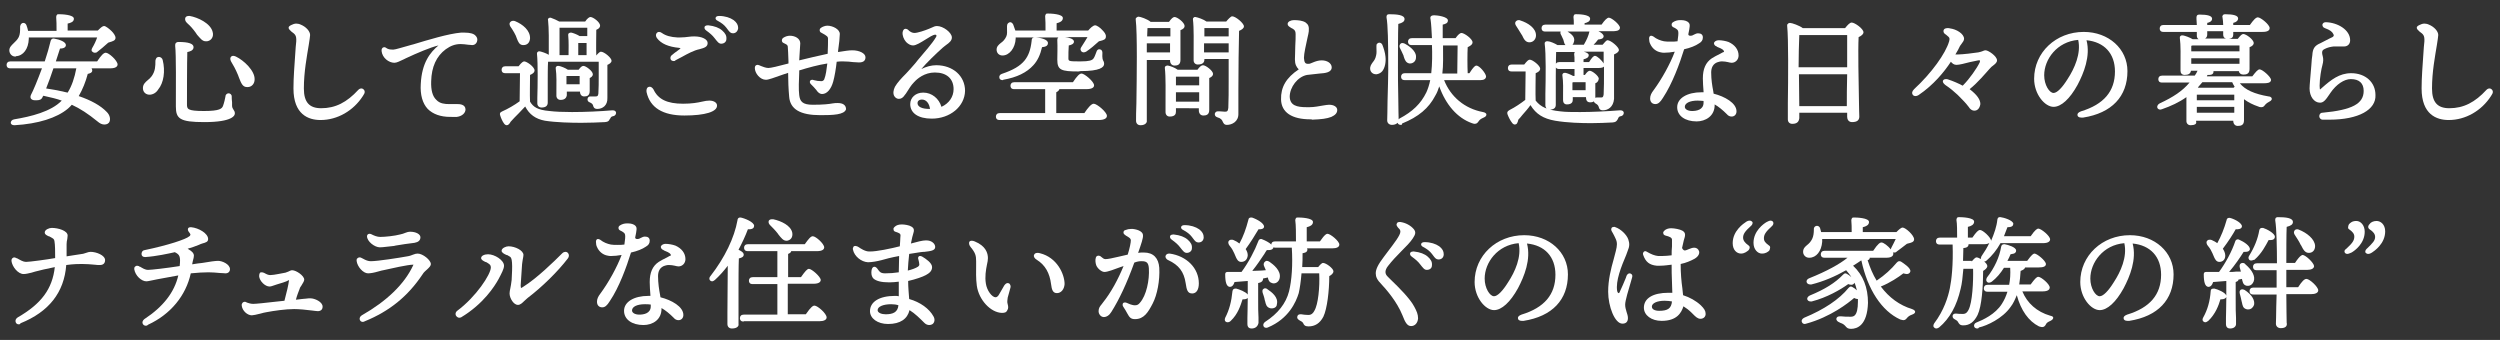 <?xml version="1.0" encoding="utf-8"?>
<!-- Generator: Adobe Illustrator 25.4.2, SVG Export Plug-In . SVG Version: 6.00 Build 0)  -->
<svg version="1.1" id="レイヤー_1" xmlns="http://www.w3.org/2000/svg" xmlns:xlink="http://www.w3.org/1999/xlink" x="0px"
	 y="0px" viewBox="0 0 720.7 98" style="enable-background:new 0 0 720.7 98;" xml:space="preserve">
<rect x="0" y="0" width="720.7" height="98" fill="#333333" stroke="none"/>
<style type="text/css">
	.st0{fill:#FFFFFF;}
</style>
<g>
	<path class="st0" d="M4.1,36.1c-0.7,0-1-0.4-1-0.7c0-0.4,0.3-0.9,1-1c4.8-0.8,10.6-2.2,13.7-5.4c-1.4-0.5-3-0.9-5.3-1.4l0,0
		c-0.1,0.1-0.1,0.2-0.2,0.3c-0.3,0.9-1.1,1-1.7,1c-0.2,0-0.4,0-0.6,0c-0.5,0-0.9-0.2-1.1-0.5c-0.1-0.2-0.2-0.5,0-1
		c0.7-1.3,1.9-4.2,3.2-7.7H3c-0.9,0-1.1-0.5-1.1-1c0-0.6,0.4-1,1.1-1h9.9c0.7-2.1,1.3-4.2,1.7-5.9c0.1-0.4,0.4-0.7,0.8-0.7l0.1,0
		c1.8,0.3,3.5,1,3.5,1.9c0,0.3-0.2,1-1.7,1l-1.2,3.7h11.9c1.2-1.8,1.9-2.5,2.5-2.5c0.9,0,3.4,2.3,3.4,3.4c0,0.3-0.2,1.1-2.1,1.1
		h-5.4c0.1,0.2,0.2,0.4,0.2,0.6c0,0.7-0.8,0.9-1.3,1c-0.6,2.3-1.5,4.5-2.6,6.4c3.5,1.2,6.3,2.7,8.1,4.6c0.8,0.8,1.1,1.9,0.8,2.7
		c-0.2,0.6-0.8,0.9-1.5,0.9c-0.7,0-1.3-0.3-2-0.9c-2.7-2.2-5-3.7-7.4-4.8c-0.3,0.4-0.7,0.7-1.1,1.1C16.4,34,11,35.7,4.2,36.1
		L4.1,36.1z M13.3,25.5c2.1,0.3,4.2,0.7,6.2,1.2c1.2-1.9,2-4.3,2.5-7h-6.6C14.8,21.5,14,23.8,13.3,25.5z M4.4,16.3
		c-0.9,0-1.6-0.7-1.7-1.6c-0.1-1,0.6-1.6,1.2-2.2c0.5-0.5,1.1-1,1.5-1.8c0.4-0.8,0.4-1.8,0.4-2.7l0-0.4C5.9,7.2,6,7,6.1,6.9
		c0.2-0.2,0.4-0.3,0.6-0.3c0.4,0,0.7,0.2,0.9,0.6C7.8,7.8,8,8.3,8.1,8.9h8.2c0-1.5,0-3-0.1-4c0-0.3,0.1-0.5,0.2-0.6
		c0.1-0.2,0.3-0.2,0.6-0.2c0.7,0,4.3,0.1,4.3,1.3c0,0.9-0.9,1.2-1.8,1.4v2h8.7c0.9-0.9,1.4-1.3,1.8-1.3c0.5,0,1.6,0.9,2.2,1.5
		c0.5,0.5,1.1,1.3,1.1,1.9c0,0.8-0.8,1-1.8,1.3l-0.3,0.1c-1.2,1.1-2.3,2-3.2,2.7c-0.2,0.2-0.5,0.2-0.7,0.2c-0.3,0-0.6-0.2-0.8-0.4
		c-0.2-0.3-0.1-0.6,0.1-1c0.6-1,1.1-2.1,1.4-3H8.3v0.4c-0.1,2.9-1.6,4.9-3.7,5C4.6,16.3,4.5,16.3,4.4,16.3z"/>
	<path class="st0" d="M58.9,35.2c-7.1,0-8.2-1-8.2-4.5c0-0.2,0-0.6,0-1.3c0-3.8,0.1-13.7-0.2-16.2c0-0.3,0-0.6,0.2-0.8
		c0.2-0.2,0.4-0.3,0.8-0.3c2.9,0,4.3,0.5,4.3,1.5c0,1-1.2,1.3-1.8,1.4c-0.1,2.4-0.1,13.7-0.1,15c0,1.4,0,2,4.9,2
		c4.6,0,5.2-0.7,5.5-1.5c0.3-0.8,0.6-2.1,0.7-2.7l0-0.1c0.1-0.6,0.6-0.8,0.9-0.8c0.4,0,0.9,0.3,0.9,0.9c0,0.4,0,1,0.1,1.7l0,0.9
		c0,0.6,0.2,0.9,0.4,1.2c0.2,0.3,0.4,0.6,0.4,1C67.8,33.2,67.2,35.2,58.9,35.2z M43.1,27.3c-0.9,0-1.9-0.6-1.9-1.9
		c0-1.1,0.7-1.7,1.4-2.3c0.4-0.3,0.8-0.7,1.1-1.1c1.1-1.5,1.1-3,1.1-4.4c0-0.4,0.2-0.7,0.3-0.9c0.2-0.2,0.5-0.3,0.7-0.3
		c0.5,0,1,0.4,1.1,0.9c0.8,3.2,0.3,6.6-1.3,8.5C45,26.8,44,27.3,43.1,27.3z M71.2,25.1c-1.3,0-1.7-1.2-2.3-2.7
		c-0.1-0.2-0.2-0.5-0.3-0.8c-0.7-1.7-1.4-2.9-2-3.9c-0.2-0.4-0.3-0.9-0.1-1.2c0.2-0.3,0.4-0.4,0.8-0.4c0.2,0,0.4,0.1,0.7,0.2
		c2.3,1.1,5.5,4.1,5.4,6.6c0,1.3-0.9,2.2-2,2.2L71.2,25.1z M59.3,11.9c-1,0-1.6-0.9-2.5-1.9c-0.1-0.2-0.3-0.4-0.4-0.6
		c-0.8-1.1-1.5-1.9-2.3-2.6l-0.3-0.3c-0.4-0.4-0.5-0.9-0.4-1.3c0.1-0.4,0.5-0.6,1-0.6c0.1,0,0.2,0,0.3,0c2.3,0.4,6,2.1,6.6,4.6
		c0.2,0.7,0.1,1.3-0.2,1.8c-0.3,0.5-0.8,0.8-1.4,0.9C59.5,11.9,59.4,11.9,59.3,11.9z"/>
	<path class="st0" d="M92.4,34.6c-3.5,0-7.8-1.6-7.8-9.1c0-3.2,0.3-6.8,0.5-9.8c0.1-1.6,0.2-2.9,0.3-3.7c0.1-1.8-0.3-2.1-1.4-2.9
		L83.9,9c-0.3-0.3-0.7-0.6-0.7-1c0-0.4,0.4-0.6,0.8-0.8c0.4-0.2,0.9-0.4,1.4-0.4c0.4,0,0.9,0.1,1.3,0.3c1.5,0.6,2.7,1.9,2.7,3
		c0,0.5-0.2,1.5-0.4,2.9c-0.5,3.1-1.4,7.7-1.4,12.5c0,4,1.6,5.7,5,5.7c4.1,0,7.4-1.7,10.7-5.3c0.3-0.3,0.6-0.4,0.9-0.4
		c0.3,0,0.6,0.2,0.8,0.5c0.2,0.3,0.2,0.8-0.1,1.2l-0.3,0.5l0,0C101.9,31.9,97.3,34.6,92.4,34.6z"/>
	<path class="st0" d="M129.8,33.7c-2.8,0-5-0.8-6.5-2.3c-1.5-1.6-2.2-4.1-2-7.2c0.3-6.1,2.7-9.1,5.1-11.1c-2.2,0.5-6.2,2.2-9.4,3.7
		l-0.6,0.3c-1.1,0.5-2,1-2.7,1c-1.6,0-3.5-1.4-3.7-3.4c0-0.3,0-0.6,0.2-0.8c0.1-0.2,0.4-0.3,0.6-0.3c0.2,0,0.4,0.1,0.5,0.2
		c0.6,0.4,1,0.5,2.1,0.5l0,0c0.6,0,2.7-0.7,5.3-1.4l0.4-0.1c4.3-1.3,10.2-3.1,13.8-3.4c0.3,0,0.7,0,1,0c1.6,0,2.7,0.3,3.2,0.9
		c0.3,0.3,0.5,0.7,0.5,1.1c0,0.9-0.6,1.6-1.5,1.6c-0.2,0-0.6-0.1-1.1-0.1c-0.7-0.1-1.6-0.2-2.2-0.2c-1.6,0-2.9,0.5-4.3,1.5
		c-2.7,2-4.1,5.1-4.2,9.2c-0.1,2.6,0.4,4.4,1.5,5.4c1,1.1,2.5,1.2,3.6,1.2c0.4,0,0.8,0,1.1,0l0.6,0c0.2,0,0.4,0,0.6,0
		c0.7,0,2.4,0,2.5,1.5c0,1.1-1,2-2.5,2.2C131,33.7,130.4,33.7,129.8,33.7z"/>
	<path class="st0" d="M146.1,36.1c-0.3,0-0.6-0.2-0.8-0.5c-0.4-0.5-0.9-1.6-1.1-2.3c-0.2-0.6-0.1-0.9,0.6-1.2c1.6-0.7,3.5-1.8,5-2.9
		c0-1.9,0.1-6.1,0.1-8.1h-4.2c-0.9,0-1.1-0.5-1.1-1c0-0.6,0.4-1,1.1-1h3.8c0.9-1.2,1.4-1.4,1.6-1.4c0.8,0,3,1.6,3,2.6
		c0,0.7-0.8,1.1-1.3,1.3c0,2.1-0.1,5.8,0,7.7c0.9,1.5,2.1,2.4,5.6,2.7c1.6,0.2,3.8,0.3,6.5,0.3c3.8,0,8.2-0.2,11.6-0.5
		c0.1,0,0.1,0,0.2,0c0.6,0,0.9,0.4,0.9,0.7c0,0.4-0.2,0.9-0.9,1c-0.5,0.1-0.6,0.3-0.8,0.7l-0.1,0.1c-0.3,0.7-0.6,0.8-1.4,0.9
		c-2,0.1-4.4,0.2-6.8,0.2c-3,0-7.3-0.1-10.5-0.6c-2.7-0.5-4.5-1.8-5.7-4.1c-0.6,0.7-1.3,1.3-1.9,2c-0.8,0.8-1.6,1.6-2.3,2.4
		C146.9,35.7,146.5,36.1,146.1,36.1z M172.2,31.4c-0.9,0-1.1-0.5-1.2-0.9c-0.1-0.4-0.3-0.7-1-1c-0.6-0.2-0.7-0.7-0.6-1.1
		c0.1-0.4,0.4-0.6,0.8-0.6c0.1,0,0.3,0,0.6,0c0.3,0,0.7,0,0.9,0c0.5,0,0.7-0.1,0.8-0.8c0.1-1.3,0.1-3.5,0.1-5.1v-4.1H158
		c-0.1,1.3-0.1,4.3-0.1,5.3l0,6.5c0,0.9-0.6,1.4-1.8,1.4c-0.7,0-1.2-0.5-1.2-1.2l0-1.6c0.1-3.4,0.2-9.8-0.1-12.7
		c0-0.2,0-0.4,0.2-0.5c0.1-0.2,0.3-0.2,0.5-0.2h0l0.1,0c0.5,0.1,1.8,0.5,2.6,1c0-0.6,0-1.3,0-2c0-0.9,0-1.8,0-2.3c0-0.1,0-0.6,0-1.3
		c0-1.4-0.1-3.6-0.2-4.3c-0.1-0.3,0-0.5,0.1-0.6c0.1-0.1,0.2-0.2,0.5-0.2c0.1,0,0.3,0,0.4,0.1c0.6,0.2,1.5,0.6,2.2,1h7.5
		c0.6-0.9,1.2-1.3,1.5-1.3c0.8,0,2.8,1.5,2.8,2.5c0,0.5-0.4,0.9-1.1,1.2c0,1.6-0.1,5.1,0,7.4c0.4-0.5,1-1.1,1.3-1.1
		c1,0,3.1,1.8,3.1,2.6c0,0.6-0.7,1-1.2,1.2c0,1.4,0,3.3,0,5.3c0,1.4,0,2.8,0,4.2C175.2,30.4,173.7,31.4,172.2,31.4z M169.1,15.9
		l0-3.5h-2.3l-0.1,0c0,0.5,0,1.4,0,1.8v1.7H169.1z M163.9,15.9c0-1.6,0.1-3.8-0.1-5.8c0-0.2,0-0.4,0.2-0.5c0.1-0.1,0.3-0.2,0.5-0.2
		c0.1,0,0.1,0,0.2,0c0.5,0.1,1.6,0.5,2.4,1h2.2V8h-8c0,0.8,0,3.9,0,3.9v4H163.9z M161.6,28.8c-0.7,0-1.2-0.5-1.2-1.2
		c0-0.4,0-0.9,0-1.5c0-1.8,0.1-4.4-0.2-6.4c0-0.2,0-0.4,0.2-0.5c0.1-0.2,0.3-0.2,0.5-0.2c0.1,0,0.1,0,0.2,0c0.6,0.1,1.9,0.6,2.6,1.1
		h3.1c0.6-0.8,1-1.1,1.4-1.1c0.7,0,2.7,1.5,2.7,2.4c0,0.6-0.5,0.9-0.9,1.1c0,1.1,0,3.1,0,3.7c0,1.4-0.8,1.6-1.6,1.6
		c-0.7,0-1.2-0.5-1.2-1.4h-3.8v1.1C163.3,28,163,28.8,161.6,28.8z M167.1,24.3c0-0.4,0-2,0-2.4h-3.8c0,0.7,0,1.8,0,2.4H167.1z
		 M150.7,13c-1-0.1-1.3-0.9-1.7-1.9c-0.1-0.2-0.2-0.5-0.3-0.8c-0.3-0.6-0.6-1.2-1-1.8c-0.2-0.3-0.4-0.6-0.6-0.9
		c-0.2-0.4-0.3-0.8-0.1-1.1c0.2-0.3,0.5-0.5,0.9-0.5c0.2,0,0.4,0,0.6,0.1c2.2,0.9,4.4,2.7,4.3,5c-0.1,1.2-0.8,1.9-1.9,1.9
		C150.8,13,150.7,13,150.7,13z"/>
	<path class="st0" d="M197.3,33.3c-6.3,0-9.9-2.3-10.9-6.7c-0.1-0.5,0-1,0.2-1.3c0.2-0.2,0.4-0.3,0.7-0.3c0.4,0,0.8,0.3,1.1,0.8
		c1.3,2.8,3.9,4.1,8.5,4.1c2.5,0,4.2-0.3,5.5-0.6c0.8-0.2,1.5-0.3,2.1-0.3c1.3,0,2.2,0.6,2.2,1.4C206.8,32.2,203.3,33.3,197.3,33.3z
		 M194.2,17.6c-0.4,0-0.8-0.2-0.9-0.6c-0.1-0.4,0-0.9,0.5-1.2l0.6-0.5c0.6-0.4,1.2-0.9,1.5-1.1c0.2-0.2,0.2-0.2,0.3-0.3c0,0,0,0,0,0
		c0,0-0.1,0-0.4-0.1c-3.1-0.3-5.2-1.2-6.4-2.8c-0.3-0.4-0.4-0.9-0.2-1.3c0.2-0.3,0.4-0.5,0.8-0.5c0.3,0,0.5,0.1,0.8,0.3
		c1.1,0.8,2.6,1.2,4.5,1.3c0.2,0,0.5,0,0.7,0c1,0,1.8-0.1,2.6-0.2c0.6-0.1,1.1-0.1,1.6-0.1c2.1,0,3.8,0.8,3.8,1.9
		c0,1.1-0.9,1.4-2.4,1.8c-1.5,0.3-3.4,1.3-5,2.2c-0.7,0.4-1.4,0.7-1.9,1C194.6,17.6,194.4,17.6,194.2,17.6z M207.9,12.6
		c-0.7,0-1.1-0.6-1.9-1.6c-0.6-0.8-1.3-1.4-2.4-2.2c-0.6-0.4-0.5-0.8-0.5-1c0-0.1,0.2-0.5,0.9-0.5c0.1,0,0.1,0,0.2,0
		c1.8,0.2,3.1,0.7,4,1.5c0.9,0.8,1.3,1.5,1.2,2.5C209.4,12,208.8,12.6,207.9,12.6L207.9,12.6z M211.3,9.6c-0.7,0-1-0.4-1.6-1.2
		L209.4,8c-0.6-0.8-1.4-1.4-2.5-2c-0.5-0.2-0.7-0.6-0.6-0.9c0.1-0.3,0.4-0.5,1-0.5c1.7,0,3.2,0.5,4.2,1.2c0.9,0.7,1.3,1.4,1.3,2.3
		C212.7,9,212.1,9.6,211.3,9.6z"/>
	<path class="st0" d="M236.5,33.2c-5.8,0-8.7-1.7-9-5.3c-0.2-2.2-0.3-4.8-0.3-6.9l-1.5,0.5c-2.6,0.9-4.1,1.5-4.9,1.5
		c-1.7,0-3.2-1.9-3.2-3.4c0-0.6,0.3-0.9,0.8-0.9c0.1,0,0.2,0,0.4,0.1c0.1,0,0.3,0.1,0.5,0.2c0.5,0.2,1.5,0.6,2.2,0.6
		c0.7,0,2.8-0.5,5.8-1.3l0-0.6c-0.1-2.1-0.1-3.4-0.2-4.3c-0.1-0.4-0.2-0.5-0.8-0.8c-0.1-0.1-0.3-0.1-0.4-0.2
		c-0.3-0.1-0.5-0.4-0.5-0.7c0-0.3,0.1-0.6,0.4-0.8c0.6-0.4,1.3-0.6,1.9-0.6c1.5,0,3,0.8,3,2.2c0,0.2-0.1,1.6-0.2,3.2l-0.1,1.7
		c2.4-0.6,5.5-1.3,8.2-1.9c0.1-1.7,0.1-3.5,0.1-4.4c0-0.5-0.3-0.8-1.8-1.6c-0.5-0.2-0.6-0.5-0.6-0.8c0-0.3,0.1-0.5,0.4-0.7
		c0.4-0.3,1.2-0.6,1.8-0.6c1.5,0,3.6,1,3.6,2.4c0,0.8-0.2,2.9-0.5,4.9l0,0.3c1.9-0.3,3.1-0.5,4.1-0.5c2.1,0,3.8,0.9,3.8,2
		c0,1-0.6,1.5-1.9,1.5c-0.5,0-1.1-0.1-1.7-0.1c-0.8-0.1-1.7-0.2-2.9-0.2c-0.6,0-1.2,0-1.8,0.1c-0.2,1.9-0.6,4.3-1,5.7
		c-0.6,2.2-1.8,3.6-3.2,3.6c-0.8,0-1.4-0.7-1.7-1.2l-0.1-0.1c-0.5-0.6-0.7-0.8-1.2-1.3l-0.2-0.2c-0.3-0.3-0.4-0.6-0.3-0.9
		c0.1-0.3,0.4-0.4,0.7-0.4c0.1,0,0.2,0,0.4,0.1c0.7,0.2,1.5,0.3,2.2,0.3c0,0,0,0,0,0c0.2,0,0.6-0.1,0.8-0.5c0.5-1.2,0.7-3,0.9-4.6
		c-2.6,0.4-5.5,1.2-8.1,2l0,0.6c-0.1,1.8-0.2,5.2,0,6.5c0.2,1.8,0.9,2.8,3.9,2.8c3.1,0,4.7-0.2,5.8-0.4c0.5-0.1,1-0.1,1.4-0.1
		c1.5,0,2.4,0.6,2.4,1.8C243.4,33.1,240.1,33.2,236.5,33.2z"/>
	<path class="st0" d="M268.6,34.2c-3.9,0-6.2-1.6-6.2-4.2c0-1.9,1.6-3.3,3.7-3.3l0.1,0c2.4,0,4.5,1.7,5.2,4.1c2.2-1,3.5-2.9,3.5-5.1
		c0-3-2-4.8-5.4-4.8c-3,0-5.1,1.8-6,2.8c-0.9,0.9-1.5,2-2.1,2.9c-0.2,0.3-0.3,0.5-0.5,0.7c-0.6,0.9-1.1,1.2-1.8,1.2
		c-0.5,0-1-0.3-1.3-0.8c-0.4-0.7-0.3-1.7,0.2-2.7c0.7-1.2,1.8-2.4,3.2-3.8c0.8-0.9,1.7-1.8,2.6-2.9l0.8-1c1.8-2.1,4.3-5,5.1-6.4
		c0.3-0.4,0.3-0.7,0.2-0.8c-0.1-0.1-0.2-0.1-0.3-0.1c-0.6,0-1.7,0.7-2.8,1.4c-1.3,0.8-2.7,1.7-3.6,1.7c-0.7,0-1.4-0.4-2-1
		c-0.7-0.8-1.1-1.9-1-2.8c0.1-0.6,0.4-1,0.8-1c0.3,0,0.6,0.1,0.9,0.4l0.2,0.2c0.4,0.3,0.9,0.6,1.5,0.6c0,0,0,0,0,0
		c0.9,0,3-0.7,4.2-1.2c0.3-0.1,0.5-0.2,0.7-0.3c0.6-0.3,1.1-0.5,1.6-0.5c1.8,0,4.3,1.9,4.3,3.3c0,0.9-0.7,1.5-1.7,2.2
		c-0.3,0.2-0.6,0.5-1,0.8c-1.9,1.7-4.7,4.4-6.1,6.1c1.4-0.7,2.9-1.1,4.3-1.1c4.8,0,8.3,3.1,8.3,7.4
		C278.1,30.7,273.9,34.2,268.6,34.2z M265.8,28.7c-0.9,0-1.3,0.5-1.3,1c0,1.1,1.3,1.7,3.4,1.7c0.1,0,0.2,0,0.2,0
		C267.9,29.8,267,28.7,265.8,28.7z"/>
	<path class="st0" d="M288.2,34.6c-0.9,0-1.1-0.5-1.1-1c0-0.6,0.4-1,1.1-1h13.1v-6.9h-8.9c-0.9,0-1.1-0.5-1.1-1c0-0.6,0.4-1,1.1-1
		h16.9c1.2-1.8,1.9-2.5,2.5-2.5c0.8,0,3.6,2.3,3.6,3.4c0,0.5-0.4,1.1-2.3,1.1h-7.7c-0.1,0.4-0.5,0.7-0.9,0.9v6h8.1
		c1-1.5,2-2.7,2.7-2.7c0.9,0,3.8,2.4,3.8,3.5c0,0.5-0.4,1.2-2.4,1.2H288.2z M289,23.1c-0.5,0-0.9-0.3-0.9-0.7
		c-0.1-0.4,0.1-0.9,0.7-1.1c3.3-1.1,5.3-2.3,6.6-3.9c1.1-1.4,1.7-3,2-5.6c0-0.5,0.1-1,0.9-1c1.4,0,3.8,0.5,3.8,1.6
		c0,0.9-0.8,1.1-1.7,1.2c-0.5,2.2-1.3,3.9-2.5,5.2c-1.9,2.1-4.7,3.5-8.7,4.2C289.2,23.1,289.1,23.1,289,23.1z M310.9,20.6
		c-5,0-6.1-0.4-6.1-3.4c0-0.9,0.1-3.8,0-5.6c0-0.2,0-0.5,0.2-0.7c0.1-0.1,0.1-0.1,0.2-0.1h-12.4v0.3c-0.1,2.7-1.8,4.9-3.8,4.9
		c-1,0-1.7-0.7-1.7-1.7c0-0.9,0.6-1.4,1.2-1.9c0.6-0.4,1.2-1,1.6-1.9c0.3-0.6,0.2-1.5,0.2-2.4c0-0.2,0-0.4,0-0.6
		c0-0.3,0.1-0.6,0.3-0.8c0.2-0.2,0.4-0.3,0.6-0.3c0.4,0,0.7,0.3,0.9,0.7c0.2,0.5,0.4,1.1,0.6,1.7h8.7c0-1.5,0-3.1-0.1-4.1
		c0-0.3,0.1-0.5,0.2-0.6c0.1-0.2,0.3-0.2,0.6-0.2c0.7,0,4.3,0.1,4.3,1.3c0,0.9-0.9,1.3-1.8,1.5v2.1h9.1c0.5-0.6,1.4-1.5,2-1.5
		c0.5,0,1.5,0.7,2.1,1.4c0.5,0.5,1.1,1.2,1,1.9c0,0.8-0.8,1-1.6,1.2c-0.1,0-0.3,0.1-0.4,0.1c-1.2,1.1-2.5,2.2-3.7,3
		c-0.2,0.1-0.5,0.2-0.7,0.2c-0.3,0-0.7-0.2-0.8-0.5c-0.2-0.3-0.1-0.7,0.1-1c0.8-1.2,1.3-2.1,1.8-2.9h-6.5c1.1,0.1,2.6,0.5,2.6,1.3
		c0,0.7-0.9,1-1.5,1.1c-0.1,1.2-0.1,2.6-0.1,3.6c0,0.9,0,1,3.1,1l0.4,0c2.5,0,3.3-0.3,3.7-0.8c0.4-0.5,0.6-1.3,0.9-2
		c0.1-0.4,0.4-0.7,0.8-0.7c0.2,0,0.4,0.1,0.6,0.2c0.1,0.1,0.3,0.4,0.3,0.8c-0.1,1.6,0.1,2.1,0.3,2.4c0.1,0.2,0.2,0.4,0.2,0.8
		c0,1-1.2,2.1-6.8,2.1L310.9,20.6z"/>
	<path class="st0" d="M328.8,36.1c-0.8,0-1.3-0.5-1.3-1.3c0-1,0-2.8,0.1-5c0.1-7.5,0.3-20.2-0.2-24.2c0-0.2,0-0.4,0.2-0.5
		c0.2-0.2,0.4-0.3,0.6-0.3c0.5,0,2.6,0.7,3.5,1.5h5.3c0.7-1,1.2-1.4,1.6-1.4c0.8,0,2.9,1.6,2.9,2.6c0,0.5-0.4,0.9-1.2,1.2
		c0,1.7,0,4.6,0,6.6c0,0.9,0,1.6,0,2c0,1.4-0.9,1.6-1.7,1.6c-0.8,0-1.3-0.6-1.3-1.5v-0.1h-6.7v2.8c0,0.6,0,3.7,0,7c0,3.4,0,7,0,7.7
		C330.7,35.2,330.3,36.1,328.8,36.1z M337.3,15.1l0-2.6h-6.7c0,0.9,0,1.8,0,2.6H337.3z M337.4,10.5V8.1h-6.6c0,0.6-0.1,1.4-0.1,2.4
		H337.4z M353.7,36c-0.8,0-1-0.5-1.2-0.9c-0.2-0.5-0.5-1-1.6-1.3c-0.6-0.2-0.7-0.6-0.7-1c0.1-0.4,0.4-0.7,0.8-0.7c0.1,0,0.4,0,0.7,0
		c0.5,0,1,0.1,1.4,0.1c0.6,0,0.9-0.1,1-1.1c0.1-1.8,0.1-5.3,0.1-8.3c0-1,0-2,0-2.8v-3h-7v0.2c0,0.6-0.3,1.4-1.9,1.4
		c-0.7,0-1.2-0.5-1.2-1.2c0-0.5,0-1.3,0-2.1c0-2.9,0.1-7.3-0.2-9.7c0-0.2,0-0.4,0.2-0.5c0.1-0.2,0.3-0.2,0.5-0.2
		c0.7,0.1,2.4,0.7,3.2,1.3h5.7c0.4-0.5,1.3-1.5,1.7-1.5c1,0,3.4,2,3.4,2.9c0,0.6-0.7,1-1.4,1.3c-0.1,4.3-0.2,10.8-0.2,17
		c0,2.4,0,4.7,0,6.8C357.1,35.1,355.1,36,353.7,36z M354.2,15.1v-2.6h-7.1l0,2.6H354.2z M354.2,10.5V8.1h-7c0,0.3,0,0.7,0,1.2
		c0,0.4,0,0.8,0,1.2H354.2z M337.2,33.6c-0.7,0-1.2-0.5-1.2-1.3c0-0.6,0-1.3,0-2.3c0-3.1,0.1-7.9-0.2-10.4c0-0.2,0-0.4,0.2-0.5
		c0.1-0.1,0.3-0.2,0.5-0.2c0.1,0,0.1,0,0.2,0c0.6,0.1,2,0.6,2.8,1.2h5.7c0.6-0.8,1.1-1.3,1.6-1.3c0.8,0,2.9,1.6,2.9,2.5
		c0,0.5-0.4,0.9-1.1,1.2c0,1.8,0,5.1,0,7.3c0,0.9,0,1.6,0,1.9c0,1.4-0.9,1.6-1.7,1.6c-0.8,0-1.3-0.6-1.3-1.5v-0.6H339v1
		C339,32.9,338.7,33.6,337.2,33.6z M345.7,29.3v-2.7H339l0,2.7H345.7z M345.7,24.6v-2.5H339c0,0.3,0,0.8,0,1.2c0,0.4,0,0.9,0,1.3
		H345.7z"/>
	<path class="st0" d="M377.8,34.4c-5.4,0-8.4-2-8.5-5.7c-0.1-3.6,1.5-6.3,5.1-8.7c-0.7-0.7-1.1-1.5-1.1-2.9c0-0.8,0.1-2.3,0.1-3.8
		c0.1-1.4,0.1-2.7,0.1-3.4c0-0.7-0.1-1.2-0.8-1.6l-0.4-0.2c-0.8-0.5-1.1-0.7-1.1-1.2c0-0.7,1-1.1,1.8-1.1c1.1,0,2.5,0.1,3.4,0.7
		c0.8,0.6,1,1.2,0.9,2.5c0,0.3-0.2,1.1-0.4,2c-0.4,1.9-1,4.4-1,5.7c0.1,1.4,0.4,1.7,1.2,1.7c0.1,0,0.1,0,0.2,0
		c0.3,0,0.7-0.2,1.2-0.4c0.7-0.3,1.6-0.6,2.5-0.6c1.6,0,2.8,0.8,2.9,1.9c0.1,1.6-1.9,1.8-3.5,1.9c-1.1,0.1-2.6,0.3-3.6,0.4
		c-2.7,0.5-5,3.5-5,6.3c0.1,2.5,2,3,4.9,3c0.3,0,0.5,0,0.8,0c1.4,0,2.8-0.3,4-0.5c0.7-0.1,1.2-0.2,1.6-0.2l0.1,0
		c1.3,0,2.3,0.6,2.3,1.5c0,0.9-0.6,1.5-1.7,2c-1.3,0.5-2.8,0.7-5.6,0.8C378.2,34.4,378,34.4,377.8,34.4z"/>
	<path class="st0" d="M403.8,36c-0.4,0-0.8-0.2-0.9-0.6c-0.3,0.3-0.8,0.6-1.6,0.6c-0.8,0-1.4-0.5-1.4-1.3c0-0.7,0.1-3,0.1-5.6
		c0.1-3.4,0.2-7.3,0.2-8.8l0-0.6c0-7.6-0.1-12.5-0.5-14.7c0-0.2,0-0.4,0.1-0.6c0.1-0.2,0.4-0.3,0.6-0.3c2.3,0,4.5,0.2,4.5,1.4
		c0,0.7-0.6,1.1-1.8,1.4c-0.1,2.5-0.1,9.6-0.1,12.6c0,1.4,0,5.6,0.1,9.2c0,2.6,0.1,4.9,0.1,5.7c0.1-0.1,0.2-0.1,0.2-0.2
		c3.8-2,6.2-4.3,7.8-7.6c0.4-0.9,0.8-2,1.1-3.5h-7.3c-0.9,0-1.1-0.5-1.1-1c0-0.6,0.4-1,1.1-1h7.6c0.3-2.7,0.3-5.7,0.2-8.1h-5.8
		c-0.9,0-1.1-0.5-1.1-1c0-0.6,0.4-1,1.1-1h5.8c-0.1-2-0.2-4.1-0.4-5.4c-0.1-0.4-0.1-0.7,0.1-0.9c0.2-0.2,0.5-0.3,0.9-0.3
		c0.9,0,4,0.4,4,1.5c0,0.8-0.7,1-1.5,1.2c0,0.7,0,1.4,0,2.1c0,0.6,0,1.2,0,1.8h3.7c0.7-1,1.3-1.5,1.7-1.5c0.8,0,3.2,1.7,3.2,2.7
		c0,0.7-0.8,1.1-1.4,1.4c-0.1,1.9-0.1,5.3,0,7.5h0.5c1.2-1.9,1.7-2.2,2-2.2c0.9,0,2.7,2.2,2.8,3.1c0,0.7-0.6,1.1-1.6,1.1h-10.5
		c1.9,4.8,5.9,8.2,11.2,9.2c0.6,0.1,1,0.4,1,0.7c0,0.4-0.3,0.7-0.8,0.9c-0.9,0.4-1.1,0.6-1.4,1c-0.3,0.4-0.5,0.8-1.2,0.8
		c-0.2,0-0.5-0.1-0.8-0.2c-4.2-1.5-7.5-5.3-9.4-10.6c-0.3,0.9-0.6,1.8-1.1,2.6c-1.9,3.7-4.9,6.2-9.6,8.1C404.2,36,404,36,403.8,36z
		 M420.1,21.2c0-2.1,0.1-6.2,0.1-8.1H416c0,3.1,0.1,5.7-0.2,8.1H420.1z M396.6,21.4c-0.8,0-1.5-0.6-1.6-1.4c-0.1-0.9,0.3-1.4,0.7-2
		c0.4-0.5,0.8-1,1-2c0.2-0.7,0.1-1.5,0.1-2.2c0-0.2,0-0.4,0-0.5c0-0.3,0-0.5,0.2-0.7c0.2-0.2,0.4-0.3,0.6-0.3c0.4,0,0.7,0.2,0.9,0.6
		c0.4,1,0.8,2.3,0.9,3.4c0.2,1.7-0.2,3.3-0.9,4.2c-0.4,0.5-1,0.8-1.6,0.9C396.8,21.4,396.7,21.4,396.6,21.4z M406.5,18.3
		c-0.1,0-0.2,0-0.2,0c-1-0.2-1.3-1-1.6-1.9l-0.1-0.4c-0.2-0.4-0.4-0.9-0.6-1.3c-0.1-0.3-0.3-0.5-0.4-0.8c-0.2-0.4-0.2-0.8,0-1.1
		c0.2-0.3,0.4-0.4,0.7-0.4c0.2,0,0.5,0.1,0.7,0.2c2.2,1.2,3.4,2.7,3.2,4C408.2,17.6,407.4,18.3,406.5,18.3z"/>
	<path class="st0" d="M436.7,35.9c-0.3,0-0.6-0.2-0.8-0.5c-0.5-0.6-1-1.6-1.3-2.4c-0.2-0.6-0.1-0.9,0.6-1.3c1.6-0.8,3.2-1.9,4.5-2.9
		c0-1.9,0.1-6.1,0.1-8.2h-4c-0.9,0-1.1-0.5-1.1-1c0-0.6,0.4-1,1.1-1h3.6c0.8-1,1.2-1.4,1.6-1.4c0.8,0,3,1.7,3,2.6
		c0,0.7-0.8,1.1-1.3,1.3c0,1.8-0.1,5.9,0,7.9c1.5,1.9,3.4,2.7,7.1,3.1c1.5,0.2,3.4,0.2,5.7,0.2c3.4,0,7.6-0.2,11.5-0.5
		c0.1,0,0.1,0,0.2,0c0.6,0,0.9,0.4,0.9,0.7c0,0.4-0.2,0.9-0.9,1c-0.5,0.1-0.6,0.3-0.8,0.8c-0.4,0.7-0.6,0.9-1.5,1
		c-1.9,0.1-4.2,0.2-6.2,0.2c-2.8,0-6.9-0.1-10.4-0.7c-3.4-0.6-5.5-1.9-7.1-4.5c-0.7,1-1.5,1.9-2.3,2.8c-0.4,0.5-0.8,1-1.2,1.4
		C437.5,35.5,437.2,35.9,436.7,35.9z M462.1,31.8c-0.9,0-1.1-0.5-1.2-0.9c-0.1-0.4-0.3-0.7-0.8-1c-0.4-0.2-0.6-0.5-0.6-0.7
		c-0.2,0.2-0.6,0.3-1.1,0.3c-0.8,0-1.2-0.5-1.2-1.5h-3.8v0.8c0,0.6-0.3,1.3-1.7,1.3c-0.7,0-1.1-0.5-1.1-1.2c0-0.4,0-0.9,0-1.4
		c0-1.7,0.1-3.8-0.2-5.8c0-0.2,0-0.4,0.2-0.5c0.1-0.2,0.3-0.2,0.5-0.2c0.1,0,0.1,0,0.2,0c0.5,0.1,1.5,0.5,2.2,0.9h0.4
		c0-0.6,0-1.3,0-2h-4.4c-0.9,0-1.1-0.5-1.1-1c0-0.6,0.4-1,1.1-1h4.4c0-1,0-1.8-0.1-2.3c0-0.3,0.1-0.5,0.2-0.6h-5.4l0,0
		c0,0.8-0.1,2.6-0.1,6.8l0,8.4c0,0.7-0.3,1.4-1.8,1.4c-0.7,0-1.2-0.5-1.2-1.3c0-0.7,0-1.8,0-3.2c0.1-4.6,0.2-11.6-0.2-14.5
		c0-0.2,0-0.4,0.2-0.5c0.1-0.2,0.3-0.2,0.6-0.2l0.1,0c0.6,0,2,0.6,2.8,1.1h2.3c-0.3-0.3-0.4-0.7-0.5-1.1c0-0.1-0.1-0.3-0.1-0.4
		c-0.2-0.4-0.3-0.7-0.5-1.1l-0.2-0.4c-0.2-0.3-0.2-0.6-0.1-0.9h-4.4c-0.9,0-1.1-0.5-1.1-1c0-0.6,0.4-1,1.1-1h8.2
		c0-0.8,0-1.5-0.1-2.2c0-0.3,0.1-0.5,0.2-0.6c0.1-0.2,0.3-0.2,0.6-0.2c0.4,0,4,0,4,1.3c0,0.8-0.8,1.1-1.6,1.3v0.4h4.9
		c0.9-1.3,1.6-2,2.1-2c0.8,0,3.2,2,3.2,2.9c0,1-1.5,1-2.1,1h-4.1c0.8,0.4,1.5,0.9,1.5,1.5c-0.1,0.7-0.8,0.8-1.6,0.9
		c-0.4,0.6-0.9,1.1-1.3,1.5h2.6c0.5-0.6,1.1-1.3,1.4-1.3c1,0,3.3,2,3.3,2.8c0,0.5-0.5,0.9-1.4,1.3c0,1.9,0,4.5,0,7.3
		c0,1.9,0,3.8,0,5.5C465.1,30.9,463.5,31.8,462.1,31.8z M459.9,24c0,0.6,0,1.5,0,2.3c0,0.6,0,1.2,0,1.5c0,0.2,0,0.3,0,0.4
		c0.1,0,0.2-0.1,0.4-0.1c0.1,0,0.3,0,0.5,0c0.3,0,0.6,0,0.8,0c0.4,0,0.6-0.1,0.7-0.9c0.1-1.6,0.1-4.4,0.1-6.5v-1.5
		c-0.2,0.2-0.6,0.4-1.5,0.4h-4.4v2h0.4c0.7-1,1.1-1.2,1.4-1.2c0.7,0,2.6,1.5,2.6,2.3C460.8,23.5,460.3,23.9,459.9,24z M457.1,26
		l0-2.3h-3.5c-0.1,0-0.2,0-0.3,0.1c0,0.6,0,1.5,0,2.2H457.1z M459.8,16.1c0.6,0,2,1.3,2.5,2.2v-3.4h-5.7c0.7,0.2,1.4,0.5,1.4,1
		c0,0.7-0.7,1-1.5,1.2v0.8h1.6C458.9,16.6,459.4,16.1,459.8,16.1z M456.6,12.9c0-0.1,0.1-0.2,0.1-0.2c0.7-1.2,1.2-2.3,1.5-3.6
		c0,0,0,0,0,0h-6.3c1.1,0.7,2.1,1.5,1.9,2.7c-0.1,0.5-0.2,0.8-0.5,1.1H456.6z M440.9,12.2c-1.1,0-1.6-0.9-2.1-2l-0.2-0.3
		c-0.5-0.9-1.1-1.7-1.5-2.4c-0.3-0.4-0.4-0.9-0.2-1.2c0.2-0.3,0.5-0.5,0.9-0.5c0.2,0,0.3,0,0.5,0.1c2.2,0.7,4.5,2.2,4.5,4.3
		C442.8,11.3,442,12.2,440.9,12.2z"/>
	<path class="st0" d="M489.1,35c-3.3,0-5.6-1.6-5.6-4.1c0-2.6,2.9-4.3,7-4.3c0.2,0,0.4,0,0.6,0l0-0.2c-0.1-1.3-0.2-2.7-0.2-3.8
		c0-2.7,0.8-4.6,2.6-5.8c0.5-0.3,1.5-0.9,2.4-1.3c0.5-0.3,0.9-0.5,1-0.5c0.1-0.1,0.2-0.1,0-0.4c-0.3-0.5-1.2-0.8-1.9-1.1l-0.1-0.1
		c-0.6-0.2-0.8-0.6-0.8-1c0.1-0.3,0.4-0.7,1.2-0.8l0.2,0c0.8,0,2,0.2,2.8,0.5c1.8,0.8,2.9,2.2,2.9,3.9c0,1.2-0.9,2.1-2,2.1
		c-0.3,0-0.7-0.1-1.1-0.2c-0.5-0.1-1-0.2-1.6-0.2c-0.3,0-0.6,0-0.9,0.1c-1.9,0.4-2.3,1.9-2.3,3.1c0,2,0.3,3.9,0.6,5.4L494,27
		c3.2,0.8,6.6,2.7,6.6,5.1c0,0.9-0.6,1.5-1.4,1.5c-0.5,0-1-0.2-1.4-0.7c-1.2-1.2-2.3-2.1-3.5-2.8C494.4,33.5,491.6,35,489.1,35z
		 M489.4,29c-2.2,0-3.7,0.7-3.7,1.8c0,0.7,0.9,1.2,2.1,1.2c1.2,0,3.3-0.3,3.3-2.4c0-0.2,0-0.3,0-0.5C490.7,29.1,490.1,29,489.4,29z
		 M477.2,30c-0.9,0-1.5-0.6-1.5-1.6c0-0.8,0.3-1.5,1-2.4c2.3-3.1,4.8-7.6,6.1-11.1c-1.1,0.2-2.1,0.3-3,0.3c-0.4,0-0.7,0-1-0.1
		c-1.3-0.2-2.5-1.1-3.1-2.5c-0.2-0.4-0.3-0.9-0.3-1.5c0-0.6,0.3-0.8,0.6-0.8c0.2,0,0.4,0.1,0.6,0.2c1,0.8,2.1,1.2,3.1,1.4
		c0.5,0.1,1.2,0.1,1.9,0.1c0.7,0,1.4,0,2-0.1c0.2-1.3,0.3-2.4,0.2-2.8c-0.1-0.5-0.3-0.6-0.9-1c-0.2-0.1-0.4-0.2-0.6-0.3
		c-0.3-0.2-0.4-0.4-0.4-0.7c0-0.3,0.1-0.5,0.4-0.7c0.6-0.4,1.3-0.6,2-0.6c0.6,0,1.4,0,2.1,0.4c0.5,0.3,0.8,0.7,0.7,1.4
		c0,0.4-0.2,1.3-0.4,2.3c0.1,0.4,0.3,0.4,0.8,0.4c0.2,0,0.5-0.1,0.8-0.3c0.4-0.2,0.8-0.4,1.2-0.4c0.9,0,1.4,0.4,1.4,1.2
		c0,0.8-0.4,1.3-1.1,1.7c-1,0.7-2.5,1.3-4.3,1.7c-1.3,4.2-3.4,9.9-6.1,14C478.6,29.5,478,30,477.2,30z"/>
	<path class="st0" d="M516.7,35.7c-0.8,0-1.3-0.5-1.3-1.3c0-1,0-2.6,0-4.7c0.1-6.9,0.2-18.4-0.2-22.3c0-0.2,0-0.4,0.2-0.5
		c0.1-0.2,0.4-0.3,0.6-0.3c0.6,0,2.8,0.8,3.7,1.5h12.2c0.8-1,1.4-1.6,1.9-1.6c0.9,0,3.4,1.8,3.4,2.8c0,0.5-0.5,1-1.4,1.4
		c-0.2,3.9,0,13,0.1,18.5c0,2.1,0.1,3.7,0.1,4.4c0,1.1-0.7,1.6-2.1,1.6c-1,0-1.4-0.8-1.4-1.5v-1.2h-13.8v1.6
		C518.6,34.7,518.4,35.7,516.7,35.7z M532.4,30.6c0-2.4,0-5.7,0.1-9.1l0-0.1h-13.9l0.1,9.2H532.4z M532.5,19.4c0-1.4,0-2.9,0-4.1
		c0-2.2,0-4.1,0-5.2h-13.7l-0.1,0c-0.1,1.9-0.2,6.7-0.2,9.3H532.5z"/>
	<path class="st0" d="M569.2,31.9c-0.8,0-1.3-0.5-1.6-1c-0.9-1.2-1.8-2.1-2.8-3.1l-0.5-0.5c-1.1-1-2-1.8-3.5-2.8
		c-0.5-0.4-0.8-0.8-0.7-1.2c0.1-0.3,0.4-0.5,0.9-0.5c0.2,0,0.4,0,0.6,0.1c1.5,0.5,2.9,1.1,4.2,1.8c0.1-0.1,0.1-0.1,0.2-0.2
		c1.7-1.7,3.9-4.8,4.7-6.5c0.1-0.3,0.1-0.4,0.1-0.5c0-0.1-0.1-0.1-0.3-0.1c-0.1,0-0.1,0-0.2,0c-0.5,0.1-1.4,0.3-2.4,0.5
		c-1.5,0.4-3.1,0.8-3.9,0.8c-0.7,0-1.2-0.4-1.6-0.9c-1.9,2.9-5,6.7-9.3,9.6c-0.3,0.2-0.6,0.3-0.9,0.3c-0.4,0-0.8-0.2-0.9-0.6
		c-0.1-0.2-0.2-0.7,0.5-1.4c5-4.6,9.1-10.3,10.1-13.8c0.2-0.8,0.1-1-0.2-1.3c-0.2-0.2-0.5-0.4-0.7-0.6l-0.3-0.2
		c-0.4-0.3-0.5-0.7-0.4-1.1c0.1-0.3,0.4-0.6,1.2-0.6c0.2,0,0.4,0,0.7,0.1c1.7,0.2,4,1.5,4,3c0,0.5-0.4,1-0.7,1.4
		c-0.2,0.3-0.4,0.5-0.5,0.7c-0.3,0.7-0.7,1.4-1.3,2.4c0.2,0,0.5,0,0.8,0c1.2,0,4.6-0.4,5.8-0.6c0.5-0.1,0.8-0.2,1.1-0.3
		c0.3-0.1,0.6-0.3,1-0.3c0.8,0,3.3,1.7,3.3,2.9c0,0.6-0.5,1-1,1.4c-0.4,0.3-0.8,0.6-1.2,1.1c-1,1.1-3.4,4-5.7,5.8
		c2.1,1.6,3.1,3,3.1,4.3C570.7,31.3,570,31.9,569.2,31.9z"/>
	<path class="st0" d="M600,33.9c-0.8,0-1.1-0.4-1.1-0.7c-0.1-0.4,0.2-0.8,1-1.1c6.6-2,9.8-5.8,9.8-11.5c0-5.2-3.1-8.5-8.2-9
		c1.2,4.6-0.8,9.5-2.6,12.9c-2.2,4-4.7,6.3-6.9,6.3c-2.5,0-5.6-3.6-5.6-8.1c0-7.6,6.3-13.5,14.3-13.5c7.2,0,12.6,4.9,12.6,11.3
		c0,7.3-4.5,12.1-12.8,13.4C600.3,33.9,600.2,33.9,600,33.9z M599.1,11.5c-6.1,0.5-9.8,5.6-9.8,10.2c0,2.8,1.5,5.1,2.7,5.1
		c1,0,2.5-1.5,4.1-4.1C598,19.8,600,15.4,599.1,11.5z"/>
	<path class="st0" d="M631.5,36.1c-0.7,0-1.2-0.5-1.2-1.2c0-0.4,0-0.9,0-1.5c0-1.5,0-3.6,0-5.4c-2.1,1.5-4.5,2.6-7.1,3.5
		c-0.2,0-0.3,0.1-0.4,0.1c-0.4,0-0.8-0.2-0.9-0.6c-0.1-0.3,0.1-0.9,0.7-1.2c3.9-1.8,6.6-3.6,8.6-6h-7.9c-0.9,0-1.1-0.5-1.1-1
		c0-0.6,0.4-1,1.1-1h9.4c0.3-0.4,0.6-0.9,0.8-1.4h-1.9c-0.1,0.8-0.7,1.2-1.8,1.2c-0.8,0-1.2-0.5-1.2-1.2c0-0.5,0-1.1,0-1.8
		c0-2.3,0.1-5.5-0.2-7.7c0-0.2,0-0.4,0.2-0.5c0.1-0.2,0.3-0.2,0.6-0.2l0.1,0c0.6,0.1,2,0.6,2.8,1.1h1.7c-0.3-0.2-0.5-0.5-0.5-1
		c0-0.3,0-0.7,0-1.1h-9.6c-0.9,0-1.1-0.5-1.1-1c0-0.6,0.4-1,1.1-1h9.6c0-0.6-0.1-1.2-0.1-1.7l0-0.5c0-0.3,0.1-0.5,0.2-0.6
		c0.1-0.1,0.3-0.2,0.6-0.2c2.5,0,3.7,0.4,3.7,1.2c0,0.8-0.9,1.1-1.4,1.2v0.6h4.6c0-0.8-0.1-1.6-0.2-2.2c-0.1-0.3,0-0.5,0.1-0.6
		c0.1-0.2,0.4-0.3,0.6-0.3c2.5,0,3.8,0.4,3.8,1.2c0,0.6-0.5,1.1-1.4,1.3v0.6h4.8c1-1.4,1.7-2.2,2.3-2.2c0.8,0,3.4,2.1,3.4,3.1
		c0,1.1-1.6,1.1-2.2,1.1h-8.3v0.8c0,0.7-0.4,1.1-1.2,1.2h2.5c0.8-1,1.2-1.4,1.6-1.4c0.8,0,3,1.6,3,2.6c0,0.6-0.6,1-1.2,1.2
		c0,1.3,0,3.3,0,4.7c0,0.7,0,1.3,0,1.6c0,1.4-0.9,1.6-1.8,1.6c-0.7,0-1.2-0.4-1.3-1h-7.3c0,0.1,0,0.2,0,0.3c-0.1,0.8-1,0.8-1.3,0.8
		c-0.1,0-0.3,0-0.4,0c-0.1,0.1-0.1,0.2-0.2,0.4h13.1c1-1.3,1.6-2,2.1-2c0.8,0,3.2,2.1,3.3,3c0,1-1.4,1-2.1,1h-6.9
		c1.5,1.9,4.2,3.1,8.3,3.8c0.2,0,0.8,0.1,0.9,0.6c0.1,0.5-0.5,0.8-0.7,0.9c-0.6,0.3-0.8,0.5-1.1,0.8l-0.1,0.1
		c-0.3,0.4-0.5,0.7-1.1,0.7c-0.2,0-0.5,0-0.9-0.2c-1.5-0.5-2.9-1.2-4.1-2.1c0,1.3,0,3.1,0,4.5c0,0.7,0,1.3,0,1.6
		c0,1.4-0.9,1.6-1.8,1.6c-0.8,0-1.3-0.6-1.3-1.5h-10.7v0.3C633.3,35.7,632.7,36.1,631.5,36.1z M644.1,32.5v-1.7h-10.8v1.7H644.1z
		 M644.1,28.9v-1.6h-10.8c0,0.4,0,1,0,1.6H644.1z M643.9,25.3c0.1-0.1,0.2-0.2,0.3-0.3c-0.3-0.4-0.5-0.9-0.7-1.3h-8.6
		c-0.4,0.5-0.9,1-1.3,1.5l0.2,0.1H643.9z M645.6,18.4l0-1.6h-13.9l0,1.6H645.6z M645.6,14.8v-1.7h-13.5c-0.1,0-0.2,0.1-0.4,0.1
		c0,0.2,0,0.5,0,0.8c0,0.2,0,0.5,0,0.8H645.6z M641.7,11.1c-0.5-0.1-0.8-0.5-0.8-1.1c0-0.3,0-0.6,0-1h-4.6v1c0,0.6-0.3,0.9-0.6,1.1
		H641.7z"/>
	<path class="st0" d="M671.5,34.5c-0.6,0-1.3,0-1.9,0c-0.6,0-1-0.5-1-1c0-0.5,0.3-1,0.9-1c8.6-0.8,11.9-2.6,11.9-6.3
		c0-2.2-1.3-3.4-3.7-3.4c-1.9,0-4.2,1.5-5.9,4l-0.2,0.3c-1.2,1.8-1.8,2.5-2.8,2.5c-1.7,0-3-1.8-3-4.1c0-0.9,0.3-4,0.5-6.5
		c0.1-1.5,0.2-2.7,0.3-3.1c0.1-1.9,0.7-2.6,1.8-3.2c0.2-0.1,0.9-0.4,1.6-0.8c1-0.5,2.1-1.1,2.4-1.2c0.3-0.2,0.5-0.4,0.3-0.8
		c-0.4-0.8-0.9-1.2-2.5-1.8c-0.6-0.2-0.7-0.7-0.7-1c0.1-0.4,0.4-0.7,1-0.7c3.4,0.1,7,2.2,7,5.2c0,1.1-0.7,1.8-1.8,1.8
		c0,0-0.2,0-0.4,0c-0.4,0-1.2,0-1.9,0c-0.3,0-0.6,0-0.7,0c-0.9,0.1-1.7,0.3-2.5,0.7c-0.7,0.3-1,0.7-0.6,2.1c0.2,0.8,0.2,1.5-0.1,2.6
		c-0.3,1-0.8,3.8-0.8,5.9c0,0.8,0.1,1,0.1,1.1c0,0,0.2-0.1,0.6-0.5c2.6-2.3,5-4.2,8.4-4.2c4.1,0,7,2.6,7,6.3
		C685,31.6,680,34.5,671.5,34.5z"/>
	<path class="st0" d="M705.9,34.6c-3.5,0-7.8-1.6-7.8-9.1c0-3.2,0.3-6.8,0.5-9.8c0.1-1.6,0.2-2.9,0.3-3.7c0.1-1.8-0.3-2.1-1.4-2.9
		L697.4,9c-0.3-0.3-0.7-0.6-0.7-1c0-0.4,0.4-0.6,0.8-0.8c0.4-0.2,0.9-0.4,1.4-0.4c0.4,0,0.9,0.1,1.3,0.3c1.5,0.6,2.7,1.9,2.7,3
		c0,0.5-0.2,1.5-0.4,2.9c-0.5,3.1-1.4,7.7-1.4,12.5c0,4,1.6,5.7,5,5.7c4.1,0,7.4-1.7,10.7-5.3c0.3-0.3,0.6-0.4,0.9-0.4
		c0.3,0,0.6,0.2,0.8,0.5c0.2,0.3,0.2,0.8-0.1,1.2l-0.3,0.5l0,0C715.4,31.9,710.8,34.6,705.9,34.6z"/>
	<path class="st0" d="M5.4,93.5c-0.5,0-0.8-0.3-0.9-0.7c-0.1-0.4,0-0.9,0.6-1.3c6.8-3.9,10-8.2,10.7-14.5c-2.1,0.4-4.6,1-5.7,1.3
		c-0.4,0.1-0.7,0.2-1,0.3C8.2,78.8,7.5,79,6.8,79c-1.6,0-3.3-2.1-3.5-3.8c0-0.4,0.1-0.6,0.2-0.7c0.2-0.2,0.4-0.3,0.6-0.3
		c0.2,0,0.4,0.1,0.6,0.2L5,74.5c0.9,0.5,1.7,1,2.5,1c1,0,6.2-0.7,8.4-1.1c0-1.9,0-3.7-0.2-4.9c-0.1-0.6-0.3-0.7-1.2-1.2
		c-0.2-0.1-0.3-0.2-0.5-0.2c-0.6-0.3-1.1-0.5-1.1-1.1c0-0.8,1.3-1.3,2-1.3c1.9,0,4.6,0.8,4.6,2.2c0,0.4-0.1,0.7-0.1,1
		c-0.1,0.4-0.2,0.9-0.2,1.5c0,0.6,0,1.3,0,2c0,0.4,0,0.9,0,1.5l1.9-0.3c1.2-0.2,2.1-0.3,2.6-0.4c0.3,0,0.7-0.2,1.1-0.3
		c0.5-0.2,1-0.3,1.3-0.3c1.7,0,4.2,1,4.2,2.4c0,0.5-0.2,1.4-1.5,1.4c-0.4,0-0.9,0-1.6-0.1c-1-0.1-2.3-0.2-3.6-0.2
		c-0.7,0-2.4,0-4.5,0.3c-0.6,7.9-5,13.5-13.2,16.8C5.8,93.5,5.6,93.5,5.4,93.5z"/>
	<path class="st0" d="M42,93.9c-0.4,0-0.8-0.3-0.9-0.7c-0.1-0.3,0-0.8,0.5-1.2c5.5-3.6,8.7-7.8,9.8-12.6c-2.3,0.4-4.3,0.8-6,1.1
		c-1.6,0.3-2.7,0.6-3.2,0.6c-1.4,0-3.2-1.6-3.5-3.5c0-0.3,0-0.5,0.2-0.7c0.2-0.2,0.4-0.3,0.6-0.3c0.2,0,0.3,0.1,0.5,0.1
		c0.1,0.1,0.2,0.2,0.4,0.2c0.7,0.4,1.4,0.9,2.3,0.9c0.9,0,5.3-0.5,9.1-1.1c0.3-2.8,0-3.3-1.4-4c-1.8,0.4-5.4,1.2-8.5,1.4l-0.1,0
		c-0.7,0-1-0.4-1-0.9c0-0.4,0.2-1,0.9-1.1c6.7-1.4,11.9-3.1,12.9-4c0.2-0.1,0.2-0.3,0.3-0.4c0-0.3-0.3-0.6-0.5-0.9
		c-0.2-0.3-0.3-0.6-0.2-0.9c0.1-0.3,0.4-0.4,0.8-0.4l0.1,0c2.2,0.2,4.9,1.8,4.9,3.4c0,0.8-0.6,1-1.7,1.3c-0.3,0.1-0.6,0.2-1,0.4
		c-1,0.4-2.1,0.8-3.2,1.1c0.1,0.1,0.2,0.1,0.3,0.2c0.9,0.5,1.5,1.1,1.5,1.8c0,0.4-0.1,0.8-0.3,1.5c-0.1,0.3-0.1,0.6-0.2,1
		c1.1-0.2,2-0.3,2.9-0.4c2.3-0.4,3.8-0.6,4.6-0.6c1.2,0,3.4,1,3.4,2.4c0,0.7-0.5,1.2-1.3,1.2c-0.3,0-0.9-0.1-1.6-0.1
		c-1-0.1-2.3-0.2-3.3-0.2c-1.4,0-3.1,0.1-5.1,0.3c-1.4,6.4-5.8,11.8-12.3,14.8C42.4,93.9,42.2,93.9,42,93.9z"/>
	<path class="st0" d="M72.6,90.9c-1.3,0-2.7-1.3-2.9-2.7c-0.1-0.5,0.1-0.7,0.2-0.9c0.2-0.2,0.4-0.3,0.6-0.3c0.1,0,0.3,0,0.5,0.1
		l0.1,0.1c0.6,0.2,1.2,0.4,1.9,0.4c0.8,0,3.6-0.3,6.2-0.6c1-0.1,2-0.2,2.8-0.3c0.6-2.2,1.2-4.8,1.3-5.8c0,0,0-0.1,0-0.1
		c-0.1,0-0.1,0-0.2,0C83,81,82,81.3,81.1,81.6c-0.4,0.1-0.9,0.3-1.3,0.4c-0.2,0.1-0.4,0.1-0.6,0.2c-0.6,0.2-1.1,0.4-1.5,0.4
		c-1.3,0-2.9-1.6-3-3c0-0.4,0.1-0.7,0.2-0.9c0.1-0.2,0.4-0.2,0.6-0.2c0.2,0,0.5,0.1,0.7,0.2c0.7,0.4,1.2,0.6,1.7,0.6
		c1.2,0,3.6-0.6,4.4-0.7c0.2-0.1,0.5-0.2,0.8-0.3c0.4-0.2,0.8-0.4,1.1-0.4c1.2,0,3.5,1.6,3.5,2.7c0,0.4-0.3,0.9-0.8,1.7
		c-0.2,0.3-0.5,0.7-0.5,0.9c-0.3,0.8-0.8,2-1.1,3.2c0.6-0.1,1.2-0.1,1.7-0.2c0.3,0,0.7-0.1,1.1-0.1c0.6-0.1,1.1-0.1,1.4-0.1
		c1.2,0,3.5,1,3.5,2.4c0,0.8-0.5,1.3-1.4,1.3c-0.3,0-0.9-0.1-1.8-0.2c-1.5-0.2-3.6-0.4-5-0.4c-2.5,0-5.9,0.5-8,0.9
		c-0.5,0.1-1.1,0.2-1.7,0.4C73.9,90.7,73,90.9,72.6,90.9z"/>
	<path class="st0" d="M104.6,92.8c-0.5,0-0.8-0.3-0.9-0.7c-0.1-0.4,0.1-0.9,0.6-1.2c7.2-4.1,12.3-9,14.8-14.4c0-0.1,0.1-0.1,0.1-0.2
		c0,0-0.1,0-0.1,0c-1.5,0-6.4,1.1-8.6,1.6L110,78c-0.3,0.1-0.7,0.2-1.1,0.3c-1,0.3-2.1,0.5-2.8,0.5c-1.4,0-3.1-1.9-3.3-3.6
		c0-0.3,0-0.6,0.2-0.7c0.2-0.2,0.4-0.3,0.6-0.3c0.2,0,0.3,0,0.5,0.1c0.2,0.1,0.4,0.2,0.6,0.3c0.7,0.4,1.4,0.7,2.2,0.7
		c2,0,8.3-1,10.5-1.4c0.7-0.1,1.2-0.3,1.7-0.5c0.5-0.2,0.9-0.3,1.3-0.3c1.5,0,3.8,1.9,3.8,3c0,0.6-0.5,1-1,1.5
		c-0.4,0.4-1,0.8-1.4,1.5c-4.2,6.3-9.5,10.6-16.6,13.5C105,92.7,104.8,92.8,104.6,92.8z M109.5,71.3c-1.5,0-3.7-1.7-3.7-3.2
		c0-0.4,0.3-0.7,0.7-0.7c0.1,0,0.3,0,0.5,0.1l0.2,0.1c0.6,0.3,1.5,0.7,2.4,0.7c1.5,0,4.2-0.3,5.7-0.7c0.6-0.1,1.1-0.3,1.6-0.5
		c0.5-0.2,0.9-0.3,1.3-0.3c1.7,0,3,0.7,3,1.6c0,0.9-0.6,1.4-1.7,1.6c-1.6,0.2-3.9,0.5-5.5,0.8l-0.4,0.1
		C112.3,71,110.5,71.3,109.5,71.3z"/>
	<path class="st0" d="M132.4,91.6c-0.4,0-0.8-0.3-1-0.7c-0.2-0.5,0-1,0.4-1.3c5.4-4,9.7-10.5,9.7-12.5c0-0.7-0.3-0.9-1.1-1.4
		c-0.2-0.1-0.3-0.2-0.5-0.2c-0.6-0.3-1.2-0.6-1.2-1.1c0-0.7,1-1.1,2-1.1c1.9,0,4.6,1.7,4.6,3.3c0,0.9-0.7,2.2-1.6,3.9
		c-1.1,2-4.3,7.1-10.8,11C132.8,91.5,132.6,91.6,132.4,91.6z M149.3,87.9c-1.2,0-2.4-1.9-2.4-3.3c0-0.5,0.1-0.9,0.2-1.4
		c0.1-0.6,0.3-1.4,0.4-2.5c0.1-1.7,0.2-3.9,0.1-5c-0.1-1.2-0.2-1.6-1.1-2c-0.1-0.1-0.3-0.2-0.5-0.2c-0.7-0.3-1.4-0.7-1.4-1.2
		c0-0.8,1.3-1.3,2-1.3c1.9,0,4.3,1.2,4.3,2.5c0,0.3-0.1,0.8-0.2,1.3c-0.1,0.4-0.1,0.9-0.2,1.4c-0.1,1.5-0.3,4.7-0.4,6.1
		c0,0.6,0.1,0.7,0.1,0.7c0.1,0,0.2,0,0.6-0.3c4-2.5,8.8-7.2,11.3-9.7c0.3-0.3,0.7-0.4,0.9-0.4c0.4,0,0.7,0.2,0.9,0.6
		c0.2,0.4,0.1,0.9-0.2,1.3c-2.9,3.8-7.5,8.3-11.6,11.4c-0.3,0.3-0.7,0.6-1,0.9C150.6,87.3,150,87.9,149.3,87.9z"/>
	<path class="st0" d="M185.5,93.7c-3.3,0-5.6-1.6-5.6-4.1c0-2.6,2.9-4.3,7-4.3c0.2,0,0.4,0,0.6,0l0-0.2c-0.1-1.3-0.2-2.7-0.2-3.8
		c0-2.7,0.8-4.6,2.6-5.8c0.5-0.3,1.5-0.9,2.4-1.3c0.5-0.3,0.9-0.5,1-0.5c0.1-0.1,0.2-0.1,0-0.4c-0.3-0.5-1.2-0.8-1.9-1.1l-0.1-0.1
		c-0.6-0.2-0.8-0.6-0.8-1c0.1-0.3,0.4-0.7,1.2-0.8l0.2,0c0.8,0,2,0.2,2.8,0.5c1.8,0.8,2.9,2.2,2.9,3.9c0,1.2-0.9,2.1-2,2.1
		c-0.3,0-0.7-0.1-1.1-0.2c-0.5-0.1-1-0.2-1.6-0.2c-0.3,0-0.6,0-0.9,0.1c-1.9,0.4-2.3,1.9-2.3,3.1c0,2,0.3,3.9,0.6,5.5l0.1,0.6
		c3.2,0.8,6.6,2.7,6.6,5.1c0,0.9-0.6,1.5-1.4,1.5c-0.5,0-1-0.2-1.4-0.7c-1.2-1.2-2.3-2.1-3.5-2.8C190.8,92.2,188.1,93.7,185.5,93.7z
		 M185.9,87.7c-2.2,0-3.7,0.7-3.7,1.8c0,0.7,0.9,1.2,2.1,1.2c1.2,0,3.3-0.3,3.3-2.4c0-0.2,0-0.3,0-0.5
		C187.1,87.7,186.5,87.7,185.9,87.7z M173.6,88.6c-0.9,0-1.5-0.6-1.5-1.6c0-0.8,0.3-1.5,1-2.4c2.3-3.1,4.8-7.6,6.1-11.1
		c-1.1,0.2-2.1,0.3-3,0.3c-0.4,0-0.7,0-1-0.1c-1.3-0.2-2.5-1.1-3.1-2.5c-0.2-0.4-0.3-0.9-0.3-1.5c0-0.6,0.3-0.8,0.6-0.8
		c0.2,0,0.4,0.1,0.6,0.2c1,0.8,2.1,1.2,3.1,1.4c0.5,0.1,1.2,0.1,1.9,0.1c0.7,0,1.4,0,2-0.1c0.2-1.3,0.3-2.4,0.2-2.8
		c-0.1-0.5-0.3-0.6-0.9-1c-0.2-0.1-0.4-0.2-0.6-0.3c-0.3-0.2-0.4-0.4-0.4-0.7c0-0.3,0.1-0.5,0.4-0.7c0.6-0.4,1.3-0.6,2-0.6
		c0.6,0,1.4,0,2.1,0.4c0.5,0.3,0.8,0.7,0.7,1.4c0,0.4-0.2,1.3-0.4,2.3c0.1,0.4,0.3,0.4,0.8,0.4c0.2,0,0.5-0.1,0.8-0.3
		c0.4-0.2,0.8-0.4,1.2-0.4c0.9,0,1.4,0.4,1.4,1.2c0,0.8-0.4,1.3-1.1,1.7c-1,0.7-2.5,1.3-4.3,1.7c-1.3,4.2-3.4,10-6.1,14
		C175,88.1,174.4,88.6,173.6,88.6z"/>
	<path class="st0" d="M211,94.7c-0.8,0-1.3-0.5-1.3-1.3c0-0.6,0-1.8,0-3.2c0-3.7,0.1-9.6,0.1-13.6c-1.2,1.6-2.4,2.9-3.7,4.1
		c-0.2,0.2-0.6,0.4-0.8,0.4c-0.3,0-0.6-0.2-0.7-0.4c-0.2-0.3-0.1-0.8,0.2-1.1c4.2-5.4,6.9-11.1,7.8-16.1c0-0.2,0.1-0.8,0.8-0.8
		l0.1,0c1.1,0.2,3.9,1.3,3.9,2.4c0,0.2-0.1,0.4-0.2,0.6c-0.2,0.2-0.6,0.4-1.2,0.4c-0.1,0-0.3,0-0.4,0c-0.7,1.9-1.7,4-2.7,5.9
		c1.5,0.7,1.5,1.2,1.5,1.4c0,0.6-0.5,0.9-1.4,1.1c-0.1,2-0.1,7.2-0.1,8.4c0,0.5,0,2.7,0,5c0,2.5,0,5,0,5.6
		C213,93.8,212.7,94.7,211,94.7z M214.4,92.7c-0.9,0-1.1-0.5-1.1-1c0-0.6,0.4-1,1.1-1h9.7l0-8.8H217c-0.9,0-1.1-0.5-1.1-1
		c0-0.6,0.4-1,1.1-1h7.1v-7.5h-8.5c-0.9,0-1.1-0.5-1.1-1c0-0.6,0.4-1,1.1-1H232c1-1.4,1.7-2.3,2.3-2.3c0.9,0,3.3,2.2,3.3,3.2
		c0,0.5-0.4,1.1-2.1,1.1h-7.4c-0.1,0.4-0.4,0.6-0.9,0.8v6.7h3.7c1.2-1.7,1.8-2.4,2.3-2.4c0.8,0,3.4,2.3,3.4,3.2
		c0,0.5-0.4,1.1-2.1,1.1h-7.4v8.8h5.2c1.5-2.2,2.1-2.5,2.5-2.5c0.9,0,3.5,2.3,3.5,3.4c0,0.7-0.8,1.1-2.1,1.1H214.4z M226.7,69.4
		c-0.9,0-1.5-0.8-2.3-1.8l-0.2-0.3c-0.7-0.9-1.5-1.7-2.2-2.4c-0.4-0.4-0.5-0.8-0.4-1.2c0.1-0.3,0.5-0.5,0.9-0.5c0.1,0,0.2,0,0.4,0
		c2.3,0.5,5.1,1.8,5.5,3.9c0.1,0.6,0,1.2-0.3,1.6c-0.3,0.4-0.7,0.6-1.2,0.7C227,69.4,226.8,69.4,226.7,69.4z"/>
	<path class="st0" d="M256,93.4c-3,0-5.2-1.6-5.2-3.7c0-2.7,2.7-4.4,7.2-4.4c0.4,0,0.7,0,1.1,0.1l0-0.6c0-1.1,0-2.5,0-3.6
		c-0.9,0.1-1.8,0.2-2.7,0.2c-2.4,0-3.8-0.4-4.6-1.1c-0.4-0.4-0.6-1-0.6-1.7c0-1.5,0.6-1.7,0.9-1.7c0.3,0,0.7,0.3,1,0.8
		c0.5,0.7,0.8,1.1,2.1,1.1c1.3,0,2.6-0.1,3.9-0.3c0-1.4,0.1-2.9,0.1-4.7c-2.2,0.4-4.1,0.9-5.1,1.2c-1.1,0.3-2.8,0.6-3.8,0.6l-0.1,0
		c-1.9-0.1-3.9-1.7-4.3-3.6c-0.1-0.3,0-0.6,0.1-0.8c0.1-0.2,0.3-0.3,0.6-0.3c0.2,0,0.4,0.1,0.7,0.2c0.9,0.6,2.1,1.4,3.3,1.4l0.2,0
		c2,0,5.8-0.8,8.6-1.5l0.1-1.5c0-0.8,0.1-1.4,0.1-1.6c0-0.5-0.2-0.6-0.9-0.9c-0.2-0.1-0.4-0.1-0.6-0.2c-0.3-0.1-0.5-0.3-0.5-0.6
		c-0.1-0.3,0-0.5,0.3-0.8c0.5-0.5,1.2-0.7,2.1-0.7c0.7,0,2.1,0.2,2.7,0.6c0.9,0.5,0.9,1.1,0.5,2.3c-0.1,0.2-0.3,1.1-0.6,2.6
		c1.9-0.5,3.3-0.9,4.3-0.9l0.1,0c0.8,0,1.4,0.2,1.9,0.6c0.4,0.3,0.7,0.8,0.7,1.3c0,1.1-1.5,1.2-3.1,1.4l-0.3,0
		c-1.2,0.1-2.6,0.4-4.1,0.6c-0.2,1.6-0.3,3.2-0.4,4.8c1.2-0.3,2.3-0.7,2.9-1.1c0.3-0.2,0.5-0.5,0.4-0.8c0-0.3-0.1-0.7-0.2-1.1
		l-0.1-0.4c-0.1-0.2,0-0.5,0.1-0.6c0.1-0.2,0.3-0.2,0.5-0.2c0.2,0,0.4,0.1,0.6,0.2c1,0.6,2.8,1.8,2.8,3c0,1.2-0.9,1.8-1.8,2.3
		c-0.9,0.5-2.9,1.2-5.1,1.7c0,1.8,0.2,3.8,0.3,5.2c3.2,0.9,5.8,2.8,7,5c0.6,1,0.2,2-0.4,2.3c-0.2,0.1-0.5,0.2-0.8,0.2
		c-0.5,0-1-0.2-1.4-0.6c-1.3-1.3-2.7-2.7-4.3-3.7C261.6,91.9,259.6,93.4,256,93.4z M256.9,87.7c-2.3,0-3.9,0.7-3.9,1.7
		c0,0.8,1.2,1.2,2.3,1.2c2,0,3.5-0.5,3.7-2.6C258.4,87.8,257.7,87.7,256.9,87.7z"/>
	<path class="st0" d="M288.8,90.2c-3.2-0.1-6.6-3.7-7.2-7.8c-0.3-2.2-0.2-4.3-0.2-5.8c0-0.5,0-0.9,0-1.3c0-1.6-0.2-2.4-1.6-4.1
		c-0.4-0.5-0.5-1-0.4-1.4c0.1-0.3,0.4-0.4,0.8-0.4c0.3,0,0.5,0.1,0.8,0.2c3.2,1.3,3.8,3.4,3.8,4.8c0,0.5-0.1,1.2-0.3,2
		c-0.3,1.5-0.6,3.4-0.3,5.3c0.3,2.1,1.8,4,2.8,4c0.4,0,0.8-0.4,1-0.8c0.2-0.3,0.7-1.2,1.1-1.9l0.4-0.7c0.3-0.4,0.6-0.7,1-0.7
		c0.2,0,0.5,0.1,0.6,0.3c0.2,0.3,0.3,0.6,0.2,1c-0.1,0.3-0.2,0.7-0.3,1.1c-0.2,0.7-0.4,1.4-0.5,1.8c-0.1,0.7-0.2,1.3,0,1.9
		c0.2,0.7,0.2,1.3-0.1,1.7C290.1,90.1,289.6,90.2,288.8,90.2L288.8,90.2L288.8,90.2z M304.7,84.5c-1.2,0-1.5-1-1.7-2.6
		c-0.4-3.2-1.7-5.5-4.1-7c-0.7-0.4-1-1-0.8-1.4c0.1-0.4,0.5-0.6,1-0.6c0.2,0,0.4,0,0.7,0.1c4.9,1.2,7.1,6,7.1,8.9
		C306.8,83.4,305.9,84.5,304.7,84.5L304.7,84.5z"/>
	<path class="st0" d="M327.2,92c-1.2,0-1.6-0.5-2.2-1.6c-0.4-0.7-0.7-1.3-1.2-2c-0.2-0.3-0.2-0.6-0.1-0.9c0.1-0.2,0.3-0.3,0.6-0.3
		c0.2,0,0.3,0,0.5,0.1c0.6,0.3,1.4,0.6,2.1,0.7c0.2,0,0.3,0,0.4,0c0.5,0,0.9-0.2,1.3-0.7c1.9-2.1,2.8-6.6,2.6-9.9
		c-0.1-1.6-0.6-2.1-2-2.1c-0.1,0-0.2,0-0.3,0c-0.5,0-1.1,0.1-1.9,0.4c-2.2,6.1-4.4,10.7-6.6,14.2c-0.6,1-1.4,1.5-2.2,1.5
		c-0.8,0-1.5-0.8-1.5-1.7c0-0.9,0.4-1.4,0.9-2l0.3-0.4c2.4-3,4.4-6.7,6-10.6c-0.3,0.1-0.6,0.2-0.9,0.3c-1.9,0.7-3.7,1.4-4.6,1.4
		c0,0,0,0,0,0c-0.9,0-2.1-1.1-2.4-2c-0.2-0.6-0.3-1.5-0.1-2.1c0.1-0.4,0.4-0.6,0.8-0.6c0.2,0,0.4,0.1,0.6,0.2l0.1,0.1
		c0.5,0.4,0.8,0.7,1.3,0.7c0.7,0,2.1-0.3,3.8-0.7c0.8-0.2,1.7-0.4,2.6-0.6c0.6-1.9,0.9-3.5,0.9-4.1c0-0.5-0.3-0.7-1.1-1.2
		c-0.2-0.1-0.4-0.2-0.6-0.4c-0.3-0.2-0.5-0.5-0.4-0.8c0-0.3,0.2-0.5,0.6-0.6c0.5-0.2,1-0.3,1.5-0.3c0.2,0,0.4,0,0.6,0
		c1.7,0.2,2.9,0.9,2.9,1.8c0.1,0.8-0.5,2.5-1.4,5.1c0.5-0.1,0.9-0.1,1.3-0.1c0.1,0,0.3,0,0.4,0c2.7,0,4.2,1.6,4.4,4.4
		c0.2,3.7-0.6,7.8-1.9,10.3C331,90,329.8,92,327.2,92z M343.7,84.6c-1.3,0-1.6-0.9-1.9-3c-0.5-3.3-2-5.2-5-6.6
		c-0.7-0.3-0.9-0.9-0.8-1.2c0.1-0.4,0.5-0.7,1-0.7c0.1,0,0.1,0,0.2,0c4.9,0.7,8.4,4.2,8.4,8.6C345.6,83.5,344.9,84.6,343.7,84.6z
		 M342.1,72.9c-0.7,0-1.1-0.6-1.9-1.6c-0.6-0.8-1.3-1.4-2.4-2.2c-0.6-0.4-0.5-0.8-0.5-1c0-0.1,0.2-0.5,0.9-0.5c0.1,0,0.1,0,0.2,0
		c1.8,0.2,3.1,0.7,4,1.5c0.9,0.8,1.3,1.5,1.2,2.5C343.6,72.3,343,72.9,342.1,72.9L342.1,72.9z M345.5,69.9c-0.7,0-1-0.4-1.6-1.2
		l-0.3-0.4c-0.6-0.8-1.4-1.4-2.5-2c-0.5-0.2-0.7-0.6-0.6-0.9c0.1-0.3,0.4-0.5,1-0.5c1.7,0,3.2,0.5,4.2,1.2c0.9,0.7,1.3,1.4,1.3,2.3
		C347,69.3,346.4,69.9,345.5,69.9z"/>
	<path class="st0" d="M360.8,94.7c-0.5,0-1.2-0.2-1.2-1.3c0-0.4,0-1,0-1.7c0-1.3,0.1-3.2,0.1-5.5v-0.3c-0.2,0.2-0.6,0.4-1.3,0.4
		c-0.1,0-0.1,0-0.2,0c-0.6,1.8-1.3,4.2-3.4,6.2c-0.3,0.3-0.6,0.4-0.9,0.4c-0.3,0-0.5-0.1-0.7-0.3c-0.1-0.2-0.2-0.5,0-1
		c1.2-2.3,1.8-4.7,2.1-7.7c0.1-0.5,0.4-0.7,0.8-0.7c0.1,0,0.2,0,0.3,0c0.8,0.2,2.7,0.9,3.3,1.7V81c-1.2,0.1-2.5,0.2-3.8,0.3
		c-0.3,1-0.8,1.4-1.3,1.4l-0.1,0c-0.9-0.1-1.3-1.3-1.3-3.6c0-0.7,0.5-0.7,0.7-0.7c1.4,0,2.8,0,4,0c2-2.7,3.8-6.1,4.9-9
		c0.1-0.3,0.4-0.5,0.7-0.5c0.1,0,0.3,0,0.4,0.1c0.8,0.3,2,0.9,2.6,1.5c0-0.6,0.4-0.9,1-0.9h6.1c0-2.1,0-4.8-0.2-6.1
		c0-0.3,0.1-0.5,0.2-0.6c0.1-0.2,0.3-0.2,0.6-0.2c0.7,0,4.3,0.1,4.3,1.3c0,0.9-0.9,1.3-1.8,1.5v4.1h3.8c1.5-2.2,2-2.2,2.2-2.2
		c0.8,0,3.4,2.1,3.4,3.1c0,0.7-0.7,1.1-2.1,1.1h-7.2c0,0.1,0.1,0.2,0.1,0.3c0,0.9-0.9,1-1.4,1.1c0,1.4,0,2.7-0.1,4h4.6
		c0.4-0.5,1-1.2,1.4-1.2c0.9,0,3,1.6,3,2.4c0,0.6-0.6,1.1-1.2,1.4c0,4.2-0.6,9.4-1.7,11.7c-1,1.9-2.4,2.8-4.3,2.8
		c-1,0-1.3-0.4-1.5-0.9c-0.2-0.4-0.6-0.6-1-0.8c-0.3-0.2-0.9-0.5-0.7-1.2c0.1-0.4,0.4-0.6,0.9-0.6l0.1,0l0.1,0
		c0.7,0.1,1.2,0.2,2.1,0.2c0.9,0,1.4-0.6,1.7-1.2c1.1-1.8,1.6-6.8,1.4-10.8h-5.1c-0.2,2.4-0.5,4.4-0.8,5.7c-0.8,2.6-2.9,7.4-8.9,9.9
		c-0.2,0.1-0.4,0.1-0.5,0.1c-0.4,0-0.7-0.2-0.8-0.6c-0.1-0.4,0.1-0.8,0.5-1.1c3.7-2.4,6-5.3,6.9-8.8c0.8-3.2,1.1-7.7,0.8-12.6h-4.7
		c-0.2,0-0.4,0-0.6-0.1c0,0,0,0,0,0c0,0.3-0.3,0.8-1.4,0.8c-0.2,0-0.3,0-0.5,0c-0.2,0.3-0.5,0.7-0.7,1.1c-1,1.5-2.2,3.3-3.5,4.9
		c1,0,1.8-0.1,2.7-0.1l1.2-0.1c-0.1-0.2-0.1-0.4-0.2-0.5c-0.1-0.2-0.2-0.5-0.3-0.7c-0.2-0.4-0.1-0.8,0.1-1.1
		c0.2-0.2,0.4-0.4,0.7-0.4c0.2,0,0.5,0.1,0.8,0.3c1,0.7,3.4,2.5,2.9,4.7c-0.2,0.9-0.9,1.5-1.7,1.5c-0.2,0-0.3,0-0.5-0.1
		c-0.8-0.2-1.1-0.9-1.2-1.6c-0.5,0.1-0.9,0.2-1.4,0.3c0,0.1,0,0.1,0,0.2c0,0.3-0.2,0.9-1.4,1.1v4.5c0,2.3,0,4.2,0.1,5.5
		c0,0.7,0,1.2,0,1.5C362.6,94.1,361.9,94.7,360.8,94.7z M366.6,88.9c-0.2,0-0.4,0-0.6-0.1c-0.9-0.3-1.1-1.1-1.3-2l-0.1-0.3
		c-0.1-0.7-0.4-1.5-0.6-2.1c-0.1-0.4-0.1-0.8,0.1-1c0.2-0.2,0.4-0.3,0.6-0.3c0.2,0,0.5,0.1,0.7,0.3c1.2,0.8,3.2,2.3,2.7,4.3
		C368.1,88.4,367.5,88.9,366.6,88.9z M357.8,75.5c-0.9,0-1.3-0.8-1.7-1.8c-0.1-0.2-0.2-0.4-0.3-0.7c-0.3-0.7-0.7-1.4-1.2-2l-0.3-0.4
		c-0.2-0.4-0.3-0.8-0.1-1.1c0.2-0.3,0.5-0.4,0.8-0.4c0.2,0,0.4,0,0.6,0.1c0.7,0.3,1.2,0.6,1.7,1c1.1-2,1.9-4.2,2.6-6.9
		c0-0.3,0.3-0.6,0.7-0.6c0.1,0,0.2,0,0.3,0c1.5,0.5,3.6,1.7,3.5,2.7c-0.1,0.7-1.1,0.7-1.4,0.7c-0.1,0-0.2,0-0.2,0
		c-1,1.7-2.3,3.8-3.7,5.7c0.4,0.6,0.6,1.2,0.6,1.8C359.6,74.8,358.9,75.5,357.8,75.5L357.8,75.5z"/>
	<path class="st0" d="M406.8,94c-1.1,0-1.7-1-2.5-3.1c-1.6-4-4.8-7.6-6.1-9c-1.2-1.2-1.6-2.1-1.6-3.1c0-1.2,0.7-2.6,2.3-4.7
		c0.4-0.5,0.8-1.1,1.2-1.6c1.9-2.5,3.6-4.7,3.6-5.7c0-0.5-0.2-0.7-0.5-1c-0.1-0.1-0.3-0.3-0.4-0.5c-0.2-0.3-0.3-0.6-0.1-0.9
		c0.1-0.3,0.4-0.4,0.8-0.4c0.1,0,0.1,0,0.2,0c1.5,0.2,3,1,3.9,2.1c0.6,0.8,0.5,1.4-0.3,2.6c-0.7,1.1-2,2.4-3.3,3.7
		c-1.4,1.4-2.8,2.9-3.8,4.2c-0.6,0.7-0.8,1.4-0.8,1.8c0,0.5,0.2,1,0.9,1.6l0.7,0.7c2.2,2.1,5.5,5.4,6.7,7.7c0.7,1.3,1.1,2.2,1.1,3.4
		C408.7,93.1,407.9,94,406.8,94z M411.3,77.8c-0.7,0-1.1-0.6-1.9-1.6c-0.6-0.8-1.3-1.4-2.4-2.2c-0.6-0.4-0.5-0.8-0.5-1
		c0-0.1,0.2-0.5,0.9-0.5c0.1,0,0.1,0,0.2,0c1.8,0.2,3.1,0.7,4,1.5c0.9,0.8,1.3,1.5,1.2,2.5C412.8,77.3,412.2,77.8,411.3,77.8
		L411.3,77.8z M414.7,74.8c-0.7,0-1-0.4-1.6-1.2l-0.3-0.4c-0.6-0.8-1.4-1.4-2.5-2c-0.5-0.2-0.7-0.6-0.6-0.9c0.1-0.3,0.4-0.5,1-0.5
		c1.7,0,3.2,0.5,4.2,1.2c0.9,0.7,1.3,1.4,1.3,2.3C416.2,74.2,415.6,74.8,414.7,74.8z"/>
	<path class="st0" d="M438.7,92.5c-0.8,0-1.1-0.4-1.1-0.7c-0.1-0.4,0.2-0.8,1-1.1c6.6-2,9.8-5.8,9.8-11.5c0-5.2-3.1-8.5-8.2-9
		c1.2,4.6-0.8,9.5-2.6,12.9c-2.2,4-4.7,6.3-6.9,6.3c-2.5,0-5.6-3.6-5.6-8.1c0-7.6,6.3-13.5,14.3-13.5c7.2,0,12.6,4.9,12.6,11.3
		c0,7.3-4.5,12.1-12.8,13.4C439,92.5,438.9,92.5,438.7,92.5z M437.8,70.1c-6.1,0.5-9.8,5.6-9.8,10.2c0,2.8,1.5,5.1,2.7,5.1
		c1,0,2.5-1.5,4.1-4.1C436.7,78.4,438.7,74.1,437.8,70.1z"/>
	<path class="st0" d="M467.7,93.3c-2.2,0-4.1-5-4.1-9.2c0-3.4,0.8-6.6,1.6-9.4c0.2-0.8,0.4-1.5,0.6-2.3c0.4-1.6,0.5-2.5-0.1-3.7
		c-0.2-0.5-0.5-1-0.7-1.4c-0.2-0.3-0.3-0.5-0.4-0.7c-0.2-0.4-0.1-0.7,0-0.9c0.1-0.2,0.4-0.3,0.7-0.3c0.1,0,0.3,0,0.4,0.1
		c1.5,0.5,3.2,2.1,3.7,3.5c0.4,1.2,0.4,2-0.2,3.4l-0.4,1.1c-1.4,3.3-3.1,7.5-2.6,10.4c0.1,0.4,0.3,0.6,0.4,0.6l0,0
		c0.1,0,0.3-0.1,0.4-0.5c0.5-1,1.2-2.7,1.7-3.9l0.2-0.6c0.2-0.4,0.5-0.7,0.9-0.7c0.2,0,0.4,0.1,0.6,0.3c0.2,0.2,0.2,0.6,0.1,0.9
		c-0.1,0.3-0.2,0.8-0.4,1.4c-0.6,2-1.6,5.3-1.6,6.4c0,0.8,0.2,1.4,0.4,2.1c0.2,0.6,0.4,1.2,0.4,1.8
		C469.3,92.8,468.7,93.3,467.7,93.3z M479,92.5c-2.9,0-5.1-1.6-5.1-3.8c0-2.7,2.6-4.3,7.1-4.3c0.4,0,0.7,0,1.1,0
		c0-0.8-0.1-1.9-0.1-3c-0.1-1.8-0.1-3.8-0.1-5.1c-0.9,0.1-2.1,0.3-3.3,0.3c-0.4,0-0.7,0-1,0c-2.1-0.2-3.2-1.1-3.9-3.1
		c-0.1-0.3-0.1-0.6,0.1-0.8c0.1-0.2,0.3-0.3,0.5-0.3c0.2,0,0.3,0.1,0.5,0.2c1.2,0.7,2.2,1.1,3.2,1.2c0.4,0,0.8,0,1.2,0
		c0.9,0,1.8-0.1,2.7-0.2c0-0.8,0-1.8,0.1-2.6c0-0.9,0-1.7,0-1.9c0-0.6-0.7-0.9-1.9-1.2c-0.3-0.1-0.6-0.3-0.6-0.6
		c-0.1-0.3,0-0.5,0.3-0.8c0.6-0.6,1.4-0.7,2-0.7c0.9,0,2.5,0.3,3.2,0.7c1,0.6,0.9,1.3,0.4,2.8c-0.1,0.4-0.3,1.2-0.5,2.2
		c0.3,0.6,0.6,0.7,0.8,0.7l0,0c0.3,0,0.7-0.2,1.2-0.4c0.5-0.2,1-0.4,1.5-0.4c0.7,0,1.2,0.4,1.4,1c0.2,0.6-0.1,1.5-1.3,2.2
		c-1.1,0.6-2.5,1.2-4,1.5c0,2.7,0.2,5,0.5,7.1c0.1,0.7,0.1,1.3,0.2,1.9c1.9,0.6,3.7,1.6,5.1,2.9c1,1,1.4,1.6,1.4,2.5
		c0,0.8-0.6,1.4-1.5,1.4c-0.8,0-1.4-0.6-2.1-1.3c-0.2-0.2-0.3-0.3-0.5-0.5c-0.7-0.7-1.5-1.3-2.3-1.8C484.7,90.2,483.4,92.5,479,92.5
		z M479.9,86.7c-2.2,0-3.7,0.7-3.7,1.7c0,1.1,1.6,1.2,2.1,1.2c2.5,0,3.5-0.7,3.7-2.7C481.4,86.8,480.7,86.7,479.9,86.7z"/>
	<path class="st0" d="M507.9,73.1c-1.2,0-2.4-1.2-2.4-3.1c0-3.4,2.9-5.5,3.8-6c0.4-0.2,0.8-0.4,1.1-0.4c0.4,0,0.7,0.2,0.8,0.5
		c0.1,0.3,0,0.7-0.3,1c-2,1.8-2.4,2.6-2.4,3.6c0,0.8,0.4,1.3,1.5,2.1c0.2,0.1,0.3,0.3,0.3,0.5c0,0.3-0.1,0.7-0.3,1
		C509.6,72.6,509.1,73.1,507.9,73.1z M501.9,73.1c-1.2,0-2.4-1-2.4-3c0-3.6,3.2-5.7,3.8-6.1c0.4-0.3,0.8-0.4,1.1-0.4
		c0.4,0,0.6,0.2,0.8,0.4c0.1,0.3,0,0.7-0.3,1c-1.9,1.7-2.4,2.5-2.4,3.5c0,0.8,0.5,1.5,1.5,2.2c0.3,0.2,0.4,0.4,0.4,0.6
		c0,0.3-0.1,0.6-0.4,0.9C503.7,72.4,503,73.1,501.9,73.1z"/>
	<path class="st0" d="M533.6,94.8c-0.9,0-1.2-0.3-1.7-0.9c-0.4-0.4-0.7-0.6-1.3-0.8l-0.4-0.2c-0.5-0.2-0.9-0.6-0.8-1.1
		c0.1-0.3,0.3-0.6,0.9-0.6c0.1,0,0.1,0,0.2,0l0.4,0c0.7,0.1,1.5,0.1,2.3,0.1c0.1,0,0.2,0,0.4,0c0.4,0,0.8-0.1,1.1-0.4
		c0.6-0.6,0.9-1.9,0.9-3.9c0-0.2,0-0.4,0-0.6c0-0.1,0-0.2,0-0.2c0,0,0,0-0.1,0c-0.3,0-0.6-0.1-1-0.3c-1.6,1.4-6.8,5.5-13.8,7.4
		c-0.1,0-0.3,0.1-0.4,0.1c-0.5,0-0.8-0.3-0.9-0.7c-0.1-0.3,0.1-0.8,0.7-1.1c5.8-2.4,10.1-5.3,12.8-8.6c0.2-0.2,0.4-0.4,0.7-0.4
		c0.2,0,0.3,0.1,0.5,0.2c0.4,0.2,0.8,0.5,1.2,0.9c-0.2-0.8-0.4-1.6-0.7-2.2c-0.1,0.2-0.3,0.6-0.9,0.6c-0.3,0-0.6-0.1-0.9-0.2
		c-2.2,1.6-6.2,3.9-10.5,5c-0.1,0-0.2,0-0.4,0c-0.5,0-0.8-0.3-0.9-0.6c-0.1-0.3,0.1-0.8,0.7-1.1c4.4-1.8,7.4-3.7,9.6-6
		c0.2-0.2,0.4-0.4,0.7-0.4c0.2,0,0.3,0.1,0.5,0.2c0.4,0.2,0.8,0.5,1.2,0.9c-0.4-0.7-0.9-1.3-1.5-2c-3.2,1.8-6.4,3.2-10,4.1
		c-0.1,0-0.3,0-0.4,0c-0.5,0-0.9-0.3-1-0.7c-0.1-0.4,0.2-0.9,0.8-1.1c5-2,8.8-4.1,11-5.9H526c-0.9,0-1.1-0.5-1.1-1
		c0-0.6,0.4-1,1.1-1h14c1.4-2.1,2-2.4,2.4-2.4c0.6,0,1.9,1,2.7,2c0-0.2,0.1-0.4,0.2-0.6c0.4-0.7,0.8-1.6,1.2-2.4h-21.2
		c0,0,0,0,0,0.1c0,0.2,0,0.5,0,0.7c-0.2,2.7-1.7,4.6-3.7,4.6l-0.1,0c-0.5,0-0.9-0.2-1.2-0.5c-0.3-0.3-0.5-0.7-0.5-1.2
		c0-1,0.6-1.5,1.2-2c0.5-0.4,1-0.9,1.4-1.7c0.4-0.8,0.5-1.8,0.5-2.7l0-0.2c0-0.6,0.5-0.9,0.9-0.9c0.4,0,0.8,0.3,0.9,0.7
		c0.1,0.3,0.2,0.7,0.3,1.1h8.8c0-1.2,0-2.5-0.1-3.4c0-0.3,0.1-0.5,0.2-0.6c0.1-0.2,0.3-0.2,0.6-0.2c0.7,0,4.3,0.1,4.3,1.3
		c0,0.9-0.9,1.3-1.8,1.5v1.4h9.7c0.6-0.6,1.3-1.3,1.8-1.3c0.8,0,3.3,2.2,3.3,3.4c0,0.8-0.9,1-1.8,1.2l-0.3,0.1
		c-1,0.8-2.1,1.6-2.9,2.2l-0.1,0.1c-0.2,0.2-0.5,0.2-0.7,0.2c-0.1,0-0.2,0-0.3-0.1c0.1,0.2,0.1,0.3,0.1,0.5c0,0.3-0.2,1.1-2,1.1
		h-4.8c0,0.1,0,0.1,0,0.2c-0.1,0.2-0.2,0.4-0.6,0.5c0.7,2.2,1.5,4.1,2.6,5.9c2.5-1.7,4.2-3.3,5.8-5.2c0.2-0.2,0.4-0.4,0.7-0.4
		c0.1,0,0.3,0,0.5,0.1c0.6,0.4,3,1.9,2.7,2.9c-0.1,0.4-0.5,0.7-1,0.7c-0.3,0-0.6-0.1-1-0.2c-1.4,1.1-3.8,2.7-6.5,3.8
		c2.4,3.2,5.4,5.4,9,6.5c0.6,0.2,0.9,0.5,0.9,0.8c0,0.3-0.3,0.6-0.9,0.8c-0.8,0.3-1,0.5-1.4,0.9c-0.3,0.4-0.6,0.7-1.1,0.7
		c-0.2,0-0.5-0.1-0.9-0.2c-5.3-2.4-9.4-8.6-11.2-17h-0.1c-0.7,0.5-1.5,1-2.3,1.5c2.9,2.7,4.3,6.3,4.3,10.7
		C538.3,93.8,535.4,94.8,533.6,94.8L533.6,94.8L533.6,94.8z"/>
	<path class="st0" d="M570,94.7c-0.4,0-0.8-0.2-0.9-0.6c-0.1-0.4,0.1-0.9,0.6-1.1c2-0.8,5.5-2.4,7.4-5.4c0.7-1.1,1.2-2.2,1.6-3.5
		H573c-0.9,0-1.1-0.5-1.1-1c0-0.6,0.4-1,1.1-1h6.2c0.3-1.5,0.4-3.1,0.3-4.9h-1.8c-1,1.6-2.1,2.9-3.5,4c-0.3,0.2-0.6,0.3-0.8,0.3
		c-0.3,0-0.5-0.1-0.7-0.4c-0.2-0.3-0.1-0.7,0.1-1.1c2.2-2.8,3.6-5.9,4.1-8.9c0.1-0.5,0.4-0.7,0.9-0.7l0.1,0c1.1,0.2,3.3,0.9,3.3,1.8
		c0,0.2,0,0.4-0.2,0.6c-0.2,0.3-0.7,0.4-1.4,0.5l0,0c-0.2,0.5-0.5,1.2-0.9,1.9h5.7c1.3-1.8,1.8-2.1,2.1-2.1c0.7,0,3.2,2,3.3,3
		c0,0.7-0.7,1-2.1,1h-3.9c-0.2,0.6-0.8,0.8-1.3,1c-0.1,1.5-0.2,2.8-0.4,3.9h3.3c1.1-1.5,1.7-2.2,2.2-2.2c0.8,0,3.3,2.1,3.3,3.1
		c0,0.4-0.3,1.1-2,1.1h-5.9c1.4,3.4,4.2,5.9,8,7c0.4,0.1,0.9,0.2,0.9,0.6c0,0.3-0.2,0.6-0.8,0.9c-0.9,0.4-1.1,0.6-1.3,1
		c-0.2,0.4-0.5,0.8-1.1,0.8c-0.2,0-0.5-0.1-0.9-0.2c-3-1.5-5.2-4.6-6.4-9c-0.5,1.2-1,2.4-1.8,3.4c-2.3,3.3-6.8,5.4-9.1,5.9
		C570.3,94.7,570.2,94.7,570,94.7z M558.2,94.7c-0.3,0-0.6-0.2-0.8-0.5c-0.1-0.3,0-0.7,0.2-1c2.8-3.7,4-7.6,4.5-10.1
		c0.5-2.4,1-6.9,0.8-12.6h-3.7c-0.9,0-1.1-0.5-1.1-1c0-0.6,0.4-1,1.1-1h5c0-1.9,0-4-0.2-5.1c0-0.3,0.1-0.5,0.2-0.6
		c0.1-0.2,0.3-0.2,0.6-0.2c0.7,0,4.3,0.1,4.3,1.3c0,0.9-0.9,1.3-1.8,1.5v3.1h1.3c1.1-1.6,1.7-2.2,2.2-2.2c0.8,0,3.1,2.1,3.2,3.1
		c0.9-2.1,1.6-4.1,1.8-6.1c0.1-0.6,0.4-0.7,0.7-0.7c0.1,0,0.2,0,0.2,0c0.9,0.1,3.6,0.9,3.7,1.9c0,0.2-0.1,0.4-0.2,0.6
		c-0.3,0.3-0.8,0.4-1.5,0.4l0,0c-0.3,0.7-0.6,1.6-1,2.6h7.7c1.3-1.9,1.9-2.2,2.2-2.2c0.8,0,3.4,2.1,3.4,3.1c0,0.5-0.4,1.1-2.1,1.1
		h-12.2c-1.1,2-2.5,3.7-4,5c-0.2,0.2-0.4,0.3-0.7,0.3c0.5,0.4,0.9,0.9,0.9,1.3c0,0.6-0.7,1.1-1.2,1.4c0,4.4-0.4,10.2-1.6,12.7
		c-1,2-2.3,3-4.1,3c-1,0-1.2-0.4-1.5-0.9c-0.2-0.4-0.5-0.6-0.9-0.8c-0.4-0.2-0.8-0.5-0.7-1.1c0.1-0.4,0.4-0.6,0.9-0.6
		c0,0,0.1,0,0.1,0c0.7,0.1,1.1,0.1,2,0.1c0.9,0,1.3-0.6,1.6-1.2c1.1-2.1,1.4-8.1,1.3-11.8h-2.8c-0.2,2.3-0.4,4.3-0.8,5.8
		c-1.1,4.8-3.1,8.5-6.2,11.1C558.7,94.6,558.4,94.7,558.2,94.7z M568.4,75.4c0.4-0.5,1-1.2,1.4-1.2c0.3,0,0.8,0.2,1.2,0.5
		c0-0.2,0.1-0.5,0.2-0.8c0.9-1.3,1.7-2.6,2.3-3.9c-0.3,0.3-0.9,0.4-1.6,0.4h-4.4c0,0,0,0,0,0c0,0.9-0.9,1.1-1.5,1.1
		c0,1.3-0.1,2.6-0.1,3.7H568.4z"/>
	<path class="st0" d="M613.3,92.5c-0.8,0-1.1-0.4-1.1-0.7c-0.1-0.4,0.2-0.8,1-1.1c6.6-2,9.8-5.8,9.8-11.5c0-5.2-3.1-8.5-8.2-9
		c1.2,4.6-0.8,9.5-2.6,12.9c-2.2,4-4.7,6.3-6.9,6.3c-2.5,0-5.6-3.6-5.6-8.1c0-7.6,6.3-13.5,14.3-13.5c7.2,0,12.6,4.9,12.6,11.3
		c0,7.3-4.5,12.1-12.8,13.4C613.6,92.5,613.5,92.5,613.3,92.5z M612.4,70.1c-6.1,0.5-9.8,5.6-9.8,10.2c0,2.8,1.5,5.1,2.7,5.1
		c1,0,2.5-1.5,4.1-4.1C611.3,78.4,613.3,74.1,612.4,70.1z"/>
	<path class="st0" d="M642.9,94.7c-0.5,0-1.2-0.2-1.2-1.3c0-0.4,0-1,0-1.7c0-1.3,0.1-3.2,0.1-5.6v-0.5c-0.1,0.3-0.5,0.7-1.5,0.7
		c-0.1,0-0.1,0-0.2,0c-0.5,1.7-1.4,4.2-3.5,6.2c-0.3,0.2-0.6,0.4-0.8,0.4c-0.3,0-0.5-0.1-0.7-0.3c-0.2-0.3-0.2-0.6,0-1
		c1.3-2.3,2-4.8,2.2-7.7c0-0.5,0.3-0.7,0.8-0.7c0.1,0,0.2,0,0.3,0c0.9,0.2,3.1,1.1,3.4,2V81c-1.2,0.1-2.5,0.2-3.8,0.3
		c-0.3,1-0.8,1.4-1.3,1.4l-0.1,0c-0.9-0.1-1.3-1.3-1.3-3.6c0-0.7,0.5-0.7,0.7-0.7l0.1,0c0.9,0,1.8,0,2.7,0c0.3,0,0.6,0,0.9,0
		c1.9-2.6,3.7-5.9,4.7-8.9c0.1-0.3,0.4-0.5,0.7-0.5c0.1,0,0.3,0,0.4,0.1c1.4,0.6,3.2,1.8,3.1,2.8c-0.2,0.7-1,0.7-1.3,0.7
		c-0.2,0-0.3,0-0.5,0c-1,1.6-2.5,3.8-4.2,5.8c0.7,0,1.4,0,2-0.1c0.5,0,0.9,0,1.4,0c-0.1-0.4-0.2-0.7-0.3-1.1
		c-0.1-0.4-0.1-0.8,0.1-1.1c0.2-0.2,0.4-0.3,0.7-0.3c0.3,0,0.6,0.1,0.8,0.4c2,1.7,2.9,3.5,2.4,4.9c-0.3,0.8-0.9,1.3-1.7,1.3
		c-0.2,0-0.4,0-0.6-0.1c-0.8-0.3-0.9-1.1-1.1-1.9c-0.3,0.1-0.6,0.1-1,0.2c0,0.3-0.2,0.5-0.8,0.7v4.9c0,2.4,0,4.3,0.1,5.5
		c0,0.7,0,1.2,0,1.5C644.7,94.1,644,94.7,642.9,94.7z M657.5,94.6c-0.8,0-1.4-0.5-1.4-1.3c0-0.6,0.1-2.6,0.1-4.9l0.1-3.5h-6.7
		c-0.9,0-1.1-0.5-1.1-1c0-0.6,0.4-1,1.1-1h6.7l0-0.9c0-1.3,0-2.5,0-3.1v-1h-5.7c-0.9,0-1.1-0.5-1.1-1c0-0.6,0.4-1,1.1-1h5.8
		c0-4.3-0.1-10-0.5-12.4c0-0.2,0-0.4,0.1-0.6c0.1-0.2,0.4-0.3,0.6-0.3c2.3,0,4.4,0.2,4.4,1.4c0,0.7-0.6,1.1-1.8,1.4
		c-0.1,2-0.1,7.3-0.1,10.4h2.5c1.5-2.3,2.1-2.3,2.2-2.3c0.8,0,3.2,2.2,3.3,3.2c0,0.7-0.8,1.1-2,1.1h-6c0,0,0,1.1,0,1.7
		c0,0.9,0,2.1,0,3.3h3.4c1.1-1.7,1.8-2.4,2.4-2.4c0.9,0,3.4,2.3,3.4,3.3c0,0.7-0.8,1.1-2.1,1.1h-7.1c0,3.6,0.1,7.4,0.1,8.2
		C659.4,93.8,659.1,94.6,657.5,94.6z M648.1,89.2c-0.2,0-0.4,0-0.6-0.1c-0.9-0.3-1-1-1.2-1.9l-0.1-0.4c-0.1-0.6-0.3-1.3-0.5-2.1
		c-0.1-0.4-0.1-0.8,0.1-1c0.1-0.2,0.4-0.3,0.6-0.3c0.2,0,0.5,0.1,0.7,0.2c2,1.3,3,2.9,2.7,4.3C649.5,88.7,648.9,89.2,648.1,89.2z
		 M639.8,75.5c-0.9,0-1.3-0.8-1.7-1.8c-0.1-0.2-0.2-0.4-0.3-0.7c-0.3-0.7-0.7-1.4-1.2-2l-0.3-0.4c-0.2-0.4-0.3-0.8-0.1-1.1
		c0.2-0.3,0.5-0.4,0.8-0.4c0.2,0,0.4,0,0.6,0.1c0.7,0.3,1.2,0.6,1.6,0.9c1.1-2,2-4.2,2.7-6.7c0-0.3,0.3-0.6,0.7-0.6
		c0.1,0,0.1,0,0.2,0c1.6,0.4,3.6,1.6,3.5,2.5c-0.1,0.8-1.2,0.8-1.6,0.8c-0.1,0-0.1,0-0.2,0c-0.7,1.3-2.1,3.5-3.7,5.6
		c0.4,0.6,0.7,1.3,0.7,2C641.5,74.8,640.8,75.5,639.8,75.5L639.8,75.5z M649,75.1c-0.3,0-0.6-0.1-0.7-0.4c-0.2-0.3-0.1-0.7,0.1-1
		c1.5-2.4,2.5-4.9,2.9-7.3c0.1-0.5,0.4-0.7,0.8-0.7c0.1,0,0.2,0,0.3,0c1,0.3,3.5,1.6,3.4,2.6c0,0.3-0.2,0.9-1.2,0.9
		c-0.2,0-0.4,0-0.6,0c-0.8,1.5-2,3.9-4.1,5.7C649.6,74.9,649.3,75.1,649,75.1z M665.6,72.9c-1.1,0-1.6-0.9-2.2-2.1l-0.2-0.3
		c-0.4-0.9-1.1-1.9-1.6-2.7c-0.3-0.4-0.4-0.9-0.2-1.2c0.1-0.3,0.4-0.5,0.8-0.5c0.2,0,0.3,0,0.5,0.1c2.3,0.9,4.6,2.7,4.7,4.7
		C667.4,72.1,666.7,72.9,665.6,72.9L665.6,72.9z"/>
	<path class="st0" d="M682.7,73.2c-0.4,0-0.6-0.2-0.8-0.4c-0.1-0.3,0-0.7,0.3-1c1.9-1.8,2.5-2.5,2.5-3.5c0-0.8-0.5-1.5-1.6-2.2
		c-0.3-0.2-0.3-0.4-0.4-0.6c0-0.3,0.1-0.6,0.4-0.9c0.3-0.5,1.1-0.9,2-0.9c1.2,0,2.5,1,2.5,3c0,3.6-3.2,5.7-3.8,6.1
		C683.5,73,683.1,73.2,682.7,73.2z M676.7,73.2c-0.4,0-0.7-0.2-0.8-0.5c-0.1-0.3,0-0.7,0.4-0.9c2-1.8,2.4-2.6,2.4-3.6
		c0-0.8-0.5-1.4-1.5-2.1c-0.2-0.1-0.3-0.3-0.3-0.5c0-0.3,0.1-0.7,0.3-1c0.4-0.4,0.9-0.9,2.1-0.9c1.2,0,2.4,1.2,2.4,3.1
		c0,3.4-2.9,5.5-3.8,6C677.4,73,677,73.2,676.7,73.2z"/>
</g>
</svg>
